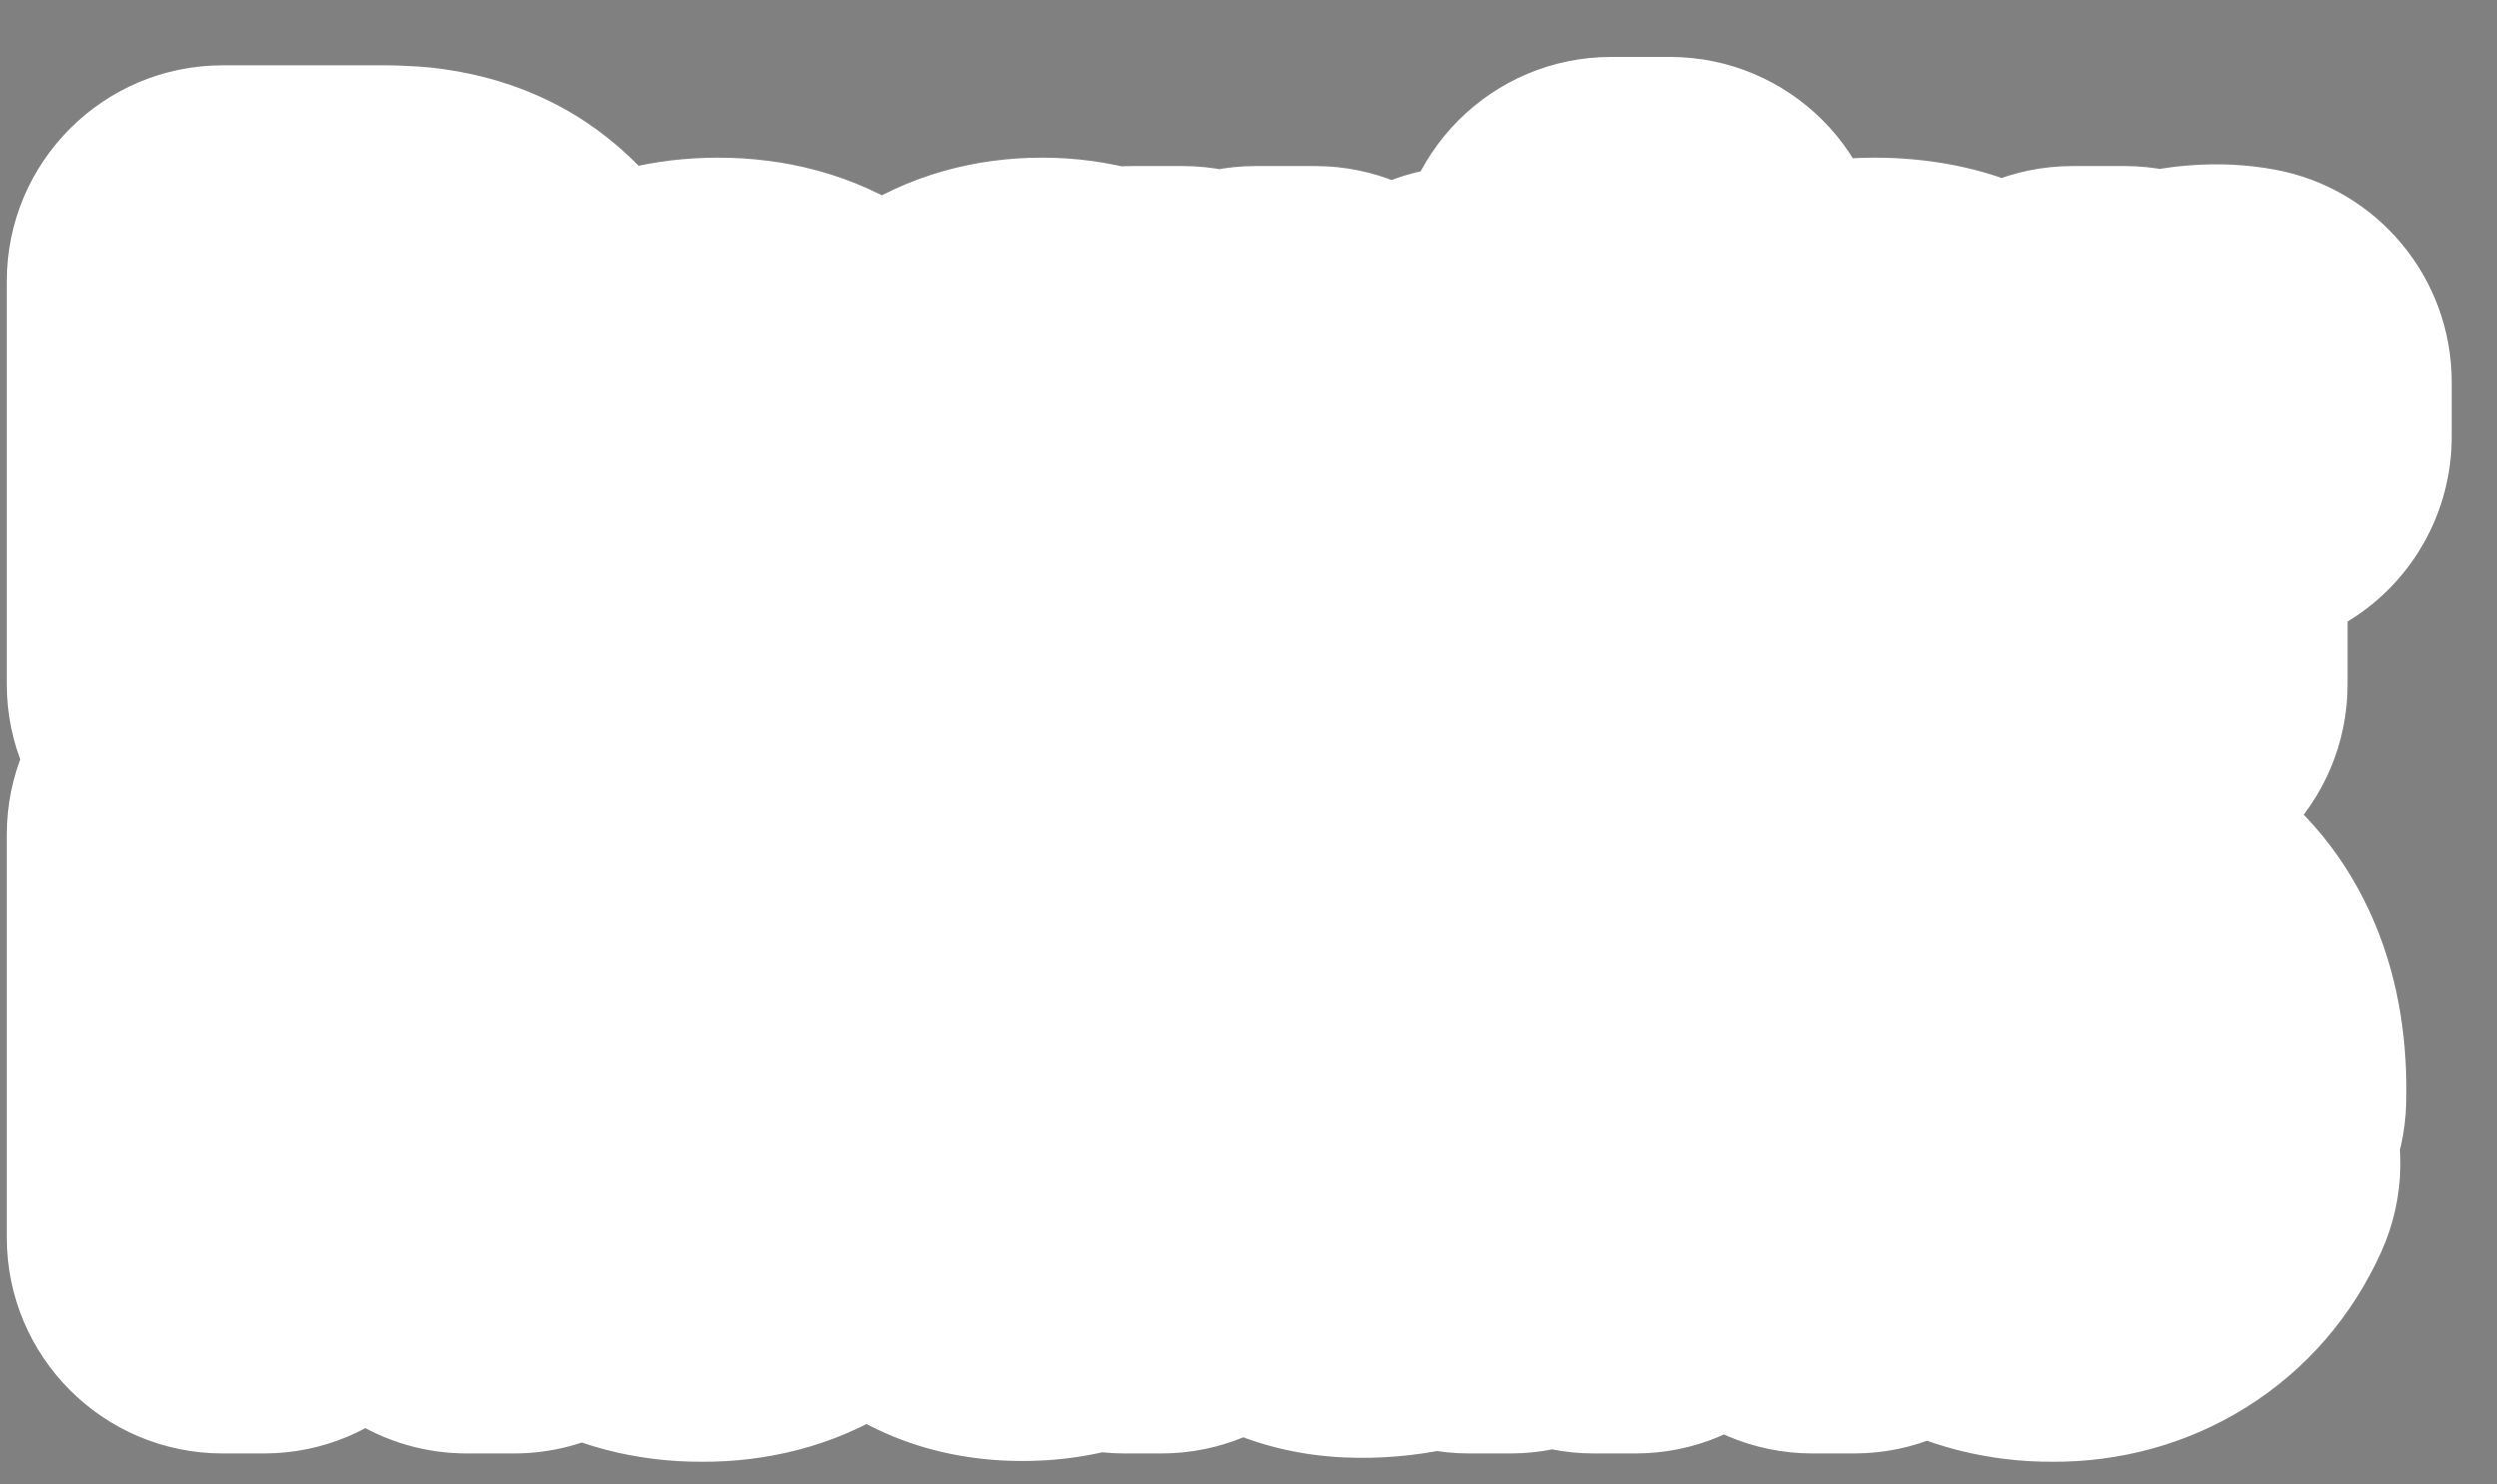 <svg width="185" height="110" viewBox="0 0 185 110" fill="none" xmlns="http://www.w3.org/2000/svg">
<rect x="0" y="0" width="185" height="110" fill="#808080" stroke="none"/>
<mask id="path-1-outside-1_197_804" maskUnits="userSpaceOnUse" x="-0.4" y="3.7" width="183" height="105" fill="black">
<rect fill="white" x="-0.4" y="3.7" width="183" height="105"/>
<path d="M16.503 50.7V20.84H28.571C28.862 20.84 29.221 20.854 29.65 20.882C30.078 20.895 30.486 20.937 30.873 21.006C32.532 21.269 33.914 21.835 35.02 22.706C36.14 23.577 36.976 24.676 37.529 26.003C38.082 27.331 38.359 28.796 38.359 30.399C38.359 32.777 37.751 34.83 36.534 36.558C35.318 38.272 33.493 39.343 31.06 39.772L29.297 39.979H20.837V50.7H16.503ZM33.963 50.7L28.074 38.549L32.449 37.429L38.919 50.7H33.963ZM20.837 35.874H28.405C28.682 35.874 28.986 35.86 29.318 35.832C29.663 35.805 29.988 35.756 30.293 35.687C31.177 35.48 31.889 35.1 32.428 34.547C32.967 33.98 33.355 33.33 33.59 32.597C33.825 31.865 33.942 31.132 33.942 30.399C33.942 29.667 33.825 28.941 33.59 28.222C33.355 27.489 32.967 26.847 32.428 26.294C31.889 25.727 31.177 25.34 30.293 25.133C29.988 25.049 29.663 24.994 29.318 24.967C28.986 24.939 28.682 24.925 28.405 24.925H20.837V35.874ZM53.409 51.322C51.183 51.322 49.227 50.838 47.54 49.87C45.868 48.889 44.561 47.527 43.621 45.785C42.695 44.03 42.232 41.998 42.232 39.689C42.232 37.242 42.688 35.12 43.6 33.323C44.527 31.526 45.812 30.137 47.457 29.155C49.102 28.174 51.017 27.683 53.201 27.683C55.482 27.683 57.424 28.215 59.028 29.28C60.632 30.33 61.827 31.83 62.615 33.779C63.417 35.729 63.735 38.044 63.569 40.726H59.235V39.15C59.208 36.551 58.71 34.63 57.742 33.385C56.788 32.141 55.33 31.519 53.367 31.519C51.197 31.519 49.566 32.203 48.473 33.572C47.381 34.941 46.835 36.917 46.835 39.502C46.835 41.963 47.381 43.871 48.473 45.226C49.566 46.567 51.141 47.237 53.201 47.237C54.556 47.237 55.724 46.933 56.706 46.325C57.701 45.703 58.475 44.818 59.028 43.67L63.279 45.018C62.408 47.023 61.088 48.578 59.318 49.684C57.549 50.776 55.579 51.322 53.409 51.322ZM45.425 40.726V37.346H61.413V40.726H45.425ZM77.449 61.275C76.246 61.275 75.078 61.089 73.945 60.715C72.825 60.342 71.802 59.789 70.876 59.057C69.95 58.338 69.182 57.446 68.574 56.382L72.576 54.349C73.06 55.303 73.751 56.002 74.65 56.444C75.548 56.886 76.495 57.107 77.49 57.107C78.721 57.107 79.772 56.886 80.642 56.444C81.513 56.015 82.17 55.366 82.612 54.495C83.069 53.624 83.29 52.545 83.276 51.26V44.998H83.794V28.305H87.63V51.301C87.63 51.896 87.61 52.462 87.568 53.002C87.527 53.541 87.451 54.08 87.34 54.619C87.022 56.126 86.414 57.37 85.515 58.352C84.631 59.333 83.497 60.066 82.115 60.55C80.746 61.033 79.191 61.275 77.449 61.275ZM77.117 51.322C75.03 51.322 73.226 50.804 71.705 49.767C70.198 48.73 69.03 47.32 68.201 45.537C67.385 43.74 66.977 41.721 66.977 39.482C66.977 37.228 67.392 35.217 68.222 33.448C69.051 31.664 70.226 30.261 71.747 29.238C73.281 28.201 75.099 27.683 77.2 27.683C79.315 27.683 81.092 28.201 82.529 29.238C83.981 30.261 85.073 31.664 85.806 33.448C86.552 35.231 86.925 37.242 86.925 39.482C86.925 41.721 86.552 43.733 85.806 45.516C85.059 47.299 83.96 48.716 82.509 49.767C81.057 50.804 79.26 51.322 77.117 51.322ZM77.719 47.403C79.142 47.403 80.304 47.064 81.202 46.387C82.101 45.709 82.757 44.776 83.172 43.587C83.587 42.399 83.794 41.03 83.794 39.482C83.794 37.934 83.58 36.565 83.151 35.376C82.737 34.187 82.087 33.261 81.202 32.597C80.331 31.934 79.219 31.602 77.864 31.602C76.426 31.602 75.244 31.955 74.318 32.66C73.392 33.365 72.701 34.312 72.244 35.501C71.802 36.689 71.581 38.016 71.581 39.482C71.581 40.961 71.802 42.302 72.244 43.505C72.701 44.693 73.378 45.64 74.276 46.345C75.189 47.05 76.336 47.403 77.719 47.403ZM101.893 51.301C100.344 51.301 99.045 51.053 97.994 50.555C96.944 50.057 96.087 49.407 95.423 48.606C94.773 47.79 94.275 46.905 93.93 45.951C93.584 44.998 93.349 44.064 93.225 43.152C93.1 42.24 93.038 41.438 93.038 40.747V28.305H97.434V39.316C97.434 40.187 97.503 41.085 97.642 42.012C97.794 42.924 98.07 43.774 98.471 44.562C98.886 45.35 99.46 45.986 100.192 46.47C100.939 46.954 101.906 47.196 103.095 47.196C103.869 47.196 104.602 47.071 105.293 46.822C105.984 46.56 106.586 46.145 107.097 45.578C107.623 45.011 108.03 44.265 108.321 43.339C108.625 42.413 108.777 41.286 108.777 39.959L111.473 40.975C111.473 43.007 111.092 44.804 110.332 46.366C109.572 47.914 108.48 49.124 107.056 49.995C105.632 50.866 103.911 51.301 101.893 51.301ZM109.295 50.7V44.23H108.777V28.305H113.152V50.7H109.295ZM119.383 50.7V20.218H123.717V50.7H119.383ZM136.268 51.322C134.609 51.322 133.22 51.018 132.1 50.41C130.98 49.788 130.13 48.972 129.55 47.963C128.983 46.94 128.699 45.82 128.699 44.604C128.699 43.47 128.9 42.475 129.301 41.618C129.702 40.761 130.296 40.035 131.084 39.44C131.872 38.832 132.84 38.341 133.987 37.968C134.982 37.678 136.109 37.422 137.367 37.201C138.625 36.98 139.945 36.772 141.328 36.579C142.724 36.385 144.106 36.192 145.475 35.998L143.899 36.869C143.926 35.113 143.553 33.814 142.779 32.971C142.019 32.114 140.705 31.685 138.839 31.685C137.664 31.685 136.586 31.962 135.604 32.514C134.623 33.054 133.939 33.952 133.552 35.21L129.508 33.966C130.061 32.044 131.112 30.517 132.66 29.383C134.222 28.25 136.296 27.683 138.881 27.683C140.885 27.683 142.627 28.029 144.106 28.72C145.599 29.397 146.691 30.475 147.382 31.955C147.742 32.687 147.963 33.461 148.046 34.277C148.129 35.093 148.17 35.971 148.17 36.91V50.7H144.334V45.578L145.081 46.242C144.155 47.956 142.973 49.235 141.535 50.078C140.111 50.907 138.355 51.322 136.268 51.322ZM137.035 47.776C138.266 47.776 139.323 47.562 140.208 47.133C141.093 46.691 141.805 46.131 142.344 45.454C142.883 44.776 143.235 44.071 143.401 43.339C143.636 42.675 143.768 41.929 143.795 41.099C143.837 40.27 143.857 39.606 143.857 39.108L145.267 39.627C143.899 39.834 142.655 40.021 141.535 40.187C140.415 40.353 139.399 40.519 138.487 40.684C137.588 40.837 136.786 41.023 136.081 41.244C135.487 41.452 134.955 41.7 134.485 41.991C134.029 42.281 133.662 42.634 133.386 43.048C133.123 43.463 132.992 43.968 132.992 44.562C132.992 45.143 133.137 45.682 133.427 46.179C133.717 46.663 134.16 47.05 134.754 47.341C135.349 47.631 136.109 47.776 137.035 47.776ZM153.555 50.7V28.305H157.412V33.738L156.873 33.033C157.149 32.314 157.509 31.657 157.951 31.063C158.393 30.455 158.905 29.957 159.486 29.57C160.052 29.155 160.681 28.837 161.372 28.616C162.078 28.381 162.796 28.243 163.529 28.201C164.262 28.146 164.967 28.181 165.644 28.305V32.369C164.911 32.176 164.096 32.12 163.197 32.203C162.313 32.286 161.497 32.57 160.75 33.054C160.045 33.51 159.486 34.063 159.071 34.712C158.67 35.362 158.38 36.088 158.2 36.89C158.02 37.678 157.93 38.514 157.93 39.399V50.7H153.555ZM16.503 91.7V61.84H28.032C28.323 61.84 28.647 61.854 29.007 61.882C29.38 61.895 29.753 61.937 30.127 62.006C31.689 62.241 33.009 62.787 34.087 63.644C35.179 64.487 36.002 65.552 36.555 66.838C37.121 68.123 37.405 69.547 37.405 71.109C37.405 73.362 36.81 75.319 35.622 76.977C34.433 78.636 32.732 79.68 30.521 80.109L29.463 80.357H19.551V91.7H16.503ZM34.585 91.7L28.696 79.549L31.62 78.429L38.089 91.7H34.585ZM19.551 77.454H27.949C28.198 77.454 28.488 77.441 28.82 77.413C29.152 77.385 29.477 77.337 29.795 77.268C30.818 77.046 31.654 76.625 32.304 76.003C32.967 75.381 33.458 74.641 33.776 73.784C34.108 72.927 34.274 72.035 34.274 71.109C34.274 70.183 34.108 69.291 33.776 68.434C33.458 67.563 32.967 66.817 32.304 66.195C31.654 65.573 30.818 65.151 29.795 64.93C29.477 64.861 29.152 64.819 28.82 64.805C28.488 64.778 28.198 64.764 27.949 64.764H19.551V77.454ZM52.018 92.322C49.792 92.322 47.892 91.817 46.316 90.808C44.74 89.799 43.53 88.403 42.687 86.62C41.843 84.836 41.422 82.79 41.422 80.482C41.422 78.132 41.85 76.072 42.708 74.302C43.565 72.533 44.781 71.157 46.357 70.176C47.947 69.181 49.834 68.683 52.018 68.683C54.257 68.683 56.165 69.188 57.741 70.197C59.331 71.192 60.54 72.581 61.37 74.365C62.213 76.134 62.635 78.173 62.635 80.482C62.635 82.832 62.213 84.898 61.37 86.682C60.527 88.451 59.31 89.834 57.72 90.829C56.131 91.824 54.23 92.322 52.018 92.322ZM52.018 89.398C54.506 89.398 56.359 88.576 57.575 86.931C58.792 85.272 59.4 83.122 59.4 80.482C59.4 77.772 58.785 75.616 57.554 74.012C56.338 72.409 54.492 71.607 52.018 71.607C50.345 71.607 48.963 71.987 47.871 72.747C46.792 73.494 45.984 74.537 45.445 75.878C44.919 77.206 44.657 78.74 44.657 80.482C44.657 83.177 45.279 85.341 46.523 86.972C47.767 88.59 49.599 89.398 52.018 89.398ZM75.773 92.26C74.432 92.26 73.257 92.052 72.248 91.638C71.252 91.223 70.402 90.663 69.697 89.958C69.006 89.253 68.446 88.451 68.018 87.553C67.589 86.64 67.278 85.68 67.085 84.67C66.891 83.647 66.794 82.631 66.794 81.622V69.305H69.863V80.731C69.863 81.961 69.981 83.101 70.216 84.152C70.451 85.203 70.824 86.122 71.335 86.91C71.861 87.684 72.531 88.285 73.347 88.714C74.176 89.142 75.179 89.357 76.354 89.357C77.432 89.357 78.379 89.17 79.194 88.797C80.024 88.424 80.715 87.891 81.268 87.2C81.835 86.495 82.263 85.645 82.554 84.65C82.844 83.641 82.989 82.507 82.989 81.249L85.146 81.726C85.146 84.021 84.745 85.949 83.943 87.511C83.141 89.073 82.035 90.255 80.625 91.057C79.215 91.859 77.598 92.26 75.773 92.26ZM83.3 91.7V86.184H82.989V69.305H86.037V91.7H83.3ZM104.026 91.7C102.768 91.963 101.524 92.066 100.293 92.011C99.077 91.956 97.985 91.693 97.017 91.223C96.063 90.753 95.337 90.02 94.84 89.025C94.439 88.196 94.218 87.359 94.176 86.516C94.148 85.659 94.135 84.684 94.135 83.592V63.084H97.162V83.468C97.162 84.408 97.169 85.196 97.183 85.832C97.211 86.454 97.356 87.007 97.618 87.49C98.116 88.417 98.904 88.97 99.982 89.149C101.074 89.329 102.422 89.288 104.026 89.025V91.7ZM89.345 71.918V69.305H104.026V71.918H89.345ZM108.853 65.054V61.633H111.901V65.054H108.853ZM108.853 91.7V69.305H111.901V91.7H108.853ZM134.292 91.7V80.274C134.292 79.03 134.174 77.89 133.939 76.853C133.704 75.802 133.324 74.89 132.799 74.116C132.287 73.328 131.617 72.72 130.787 72.291C129.972 71.862 128.976 71.648 127.801 71.648C126.723 71.648 125.769 71.835 124.94 72.208C124.124 72.581 123.433 73.121 122.866 73.826C122.313 74.517 121.891 75.36 121.601 76.355C121.311 77.351 121.166 78.484 121.166 79.756L119.009 79.279C119.009 76.984 119.41 75.056 120.212 73.494C121.014 71.932 122.12 70.75 123.53 69.948C124.94 69.146 126.557 68.745 128.382 68.745C129.723 68.745 130.891 68.953 131.886 69.367C132.895 69.782 133.746 70.342 134.437 71.047C135.142 71.752 135.709 72.561 136.137 73.473C136.566 74.372 136.877 75.332 137.07 76.355C137.264 77.365 137.361 78.374 137.361 79.383V91.7H134.292ZM118.097 91.7V69.305H120.855V74.821H121.166V91.7H118.097ZM152.096 92.322C149.912 92.322 148.018 91.838 146.415 90.871C144.825 89.903 143.588 88.541 142.703 86.785C141.818 85.03 141.376 82.97 141.376 80.606C141.376 78.159 141.811 76.044 142.682 74.261C143.553 72.478 144.777 71.102 146.352 70.135C147.942 69.167 149.815 68.683 151.972 68.683C154.184 68.683 156.071 69.195 157.633 70.218C159.195 71.227 160.377 72.678 161.179 74.572C161.981 76.466 162.347 78.726 162.278 81.353H159.167V80.274C159.112 77.371 158.483 75.18 157.28 73.701C156.092 72.222 154.35 71.482 152.055 71.482C149.65 71.482 147.804 72.263 146.518 73.826C145.247 75.388 144.611 77.613 144.611 80.502C144.611 83.323 145.247 85.514 146.518 87.076C147.804 88.624 149.622 89.398 151.972 89.398C153.576 89.398 154.972 89.032 156.161 88.299C157.363 87.553 158.31 86.481 159.001 85.085L161.842 86.184C160.958 88.133 159.651 89.647 157.923 90.725C156.209 91.79 154.267 92.322 152.096 92.322ZM143.532 81.353V78.802H160.64V81.353H143.532Z"/>
</mask>
<path d="M16.503 50.7V20.84H28.571C28.862 20.84 29.221 20.854 29.65 20.882C30.078 20.895 30.486 20.937 30.873 21.006C32.532 21.269 33.914 21.835 35.02 22.706C36.14 23.577 36.976 24.676 37.529 26.003C38.082 27.331 38.359 28.796 38.359 30.399C38.359 32.777 37.751 34.83 36.534 36.558C35.318 38.272 33.493 39.343 31.06 39.772L29.297 39.979H20.837V50.7H16.503ZM33.963 50.7L28.074 38.549L32.449 37.429L38.919 50.7H33.963ZM20.837 35.874H28.405C28.682 35.874 28.986 35.86 29.318 35.832C29.663 35.805 29.988 35.756 30.293 35.687C31.177 35.48 31.889 35.1 32.428 34.547C32.967 33.98 33.355 33.33 33.59 32.597C33.825 31.865 33.942 31.132 33.942 30.399C33.942 29.667 33.825 28.941 33.59 28.222C33.355 27.489 32.967 26.847 32.428 26.294C31.889 25.727 31.177 25.34 30.293 25.133C29.988 25.049 29.663 24.994 29.318 24.967C28.986 24.939 28.682 24.925 28.405 24.925H20.837V35.874ZM53.409 51.322C51.183 51.322 49.227 50.838 47.54 49.87C45.868 48.889 44.561 47.527 43.621 45.785C42.695 44.03 42.232 41.998 42.232 39.689C42.232 37.242 42.688 35.12 43.6 33.323C44.527 31.526 45.812 30.137 47.457 29.155C49.102 28.174 51.017 27.683 53.201 27.683C55.482 27.683 57.424 28.215 59.028 29.28C60.632 30.33 61.827 31.83 62.615 33.779C63.417 35.729 63.735 38.044 63.569 40.726H59.235V39.15C59.208 36.551 58.71 34.63 57.742 33.385C56.788 32.141 55.33 31.519 53.367 31.519C51.197 31.519 49.566 32.203 48.473 33.572C47.381 34.941 46.835 36.917 46.835 39.502C46.835 41.963 47.381 43.871 48.473 45.226C49.566 46.567 51.141 47.237 53.201 47.237C54.556 47.237 55.724 46.933 56.706 46.325C57.701 45.703 58.475 44.818 59.028 43.67L63.279 45.018C62.408 47.023 61.088 48.578 59.318 49.684C57.549 50.776 55.579 51.322 53.409 51.322ZM45.425 40.726V37.346H61.413V40.726H45.425ZM77.449 61.275C76.246 61.275 75.078 61.089 73.945 60.715C72.825 60.342 71.802 59.789 70.876 59.057C69.95 58.338 69.182 57.446 68.574 56.382L72.576 54.349C73.06 55.303 73.751 56.002 74.65 56.444C75.548 56.886 76.495 57.107 77.49 57.107C78.721 57.107 79.772 56.886 80.642 56.444C81.513 56.015 82.17 55.366 82.612 54.495C83.069 53.624 83.29 52.545 83.276 51.26V44.998H83.794V28.305H87.63V51.301C87.63 51.896 87.61 52.462 87.568 53.002C87.527 53.541 87.451 54.08 87.34 54.619C87.022 56.126 86.414 57.37 85.515 58.352C84.631 59.333 83.497 60.066 82.115 60.55C80.746 61.033 79.191 61.275 77.449 61.275ZM77.117 51.322C75.03 51.322 73.226 50.804 71.705 49.767C70.198 48.73 69.03 47.32 68.201 45.537C67.385 43.74 66.977 41.721 66.977 39.482C66.977 37.228 67.392 35.217 68.222 33.448C69.051 31.664 70.226 30.261 71.747 29.238C73.281 28.201 75.099 27.683 77.2 27.683C79.315 27.683 81.092 28.201 82.529 29.238C83.981 30.261 85.073 31.664 85.806 33.448C86.552 35.231 86.925 37.242 86.925 39.482C86.925 41.721 86.552 43.733 85.806 45.516C85.059 47.299 83.96 48.716 82.509 49.767C81.057 50.804 79.26 51.322 77.117 51.322ZM77.719 47.403C79.142 47.403 80.304 47.064 81.202 46.387C82.101 45.709 82.757 44.776 83.172 43.587C83.587 42.399 83.794 41.03 83.794 39.482C83.794 37.934 83.58 36.565 83.151 35.376C82.737 34.187 82.087 33.261 81.202 32.597C80.331 31.934 79.219 31.602 77.864 31.602C76.426 31.602 75.244 31.955 74.318 32.66C73.392 33.365 72.701 34.312 72.244 35.501C71.802 36.689 71.581 38.016 71.581 39.482C71.581 40.961 71.802 42.302 72.244 43.505C72.701 44.693 73.378 45.64 74.276 46.345C75.189 47.05 76.336 47.403 77.719 47.403ZM101.893 51.301C100.344 51.301 99.045 51.053 97.994 50.555C96.944 50.057 96.087 49.407 95.423 48.606C94.773 47.79 94.275 46.905 93.93 45.951C93.584 44.998 93.349 44.064 93.225 43.152C93.1 42.24 93.038 41.438 93.038 40.747V28.305H97.434V39.316C97.434 40.187 97.503 41.085 97.642 42.012C97.794 42.924 98.07 43.774 98.471 44.562C98.886 45.35 99.46 45.986 100.192 46.47C100.939 46.954 101.906 47.196 103.095 47.196C103.869 47.196 104.602 47.071 105.293 46.822C105.984 46.56 106.586 46.145 107.097 45.578C107.623 45.011 108.03 44.265 108.321 43.339C108.625 42.413 108.777 41.286 108.777 39.959L111.473 40.975C111.473 43.007 111.092 44.804 110.332 46.366C109.572 47.914 108.48 49.124 107.056 49.995C105.632 50.866 103.911 51.301 101.893 51.301ZM109.295 50.7V44.23H108.777V28.305H113.152V50.7H109.295ZM119.383 50.7V20.218H123.717V50.7H119.383ZM136.268 51.322C134.609 51.322 133.22 51.018 132.1 50.41C130.98 49.788 130.13 48.972 129.55 47.963C128.983 46.94 128.699 45.82 128.699 44.604C128.699 43.47 128.9 42.475 129.301 41.618C129.702 40.761 130.296 40.035 131.084 39.44C131.872 38.832 132.84 38.341 133.987 37.968C134.982 37.678 136.109 37.422 137.367 37.201C138.625 36.98 139.945 36.772 141.328 36.579C142.724 36.385 144.106 36.192 145.475 35.998L143.899 36.869C143.926 35.113 143.553 33.814 142.779 32.971C142.019 32.114 140.705 31.685 138.839 31.685C137.664 31.685 136.586 31.962 135.604 32.514C134.623 33.054 133.939 33.952 133.552 35.21L129.508 33.966C130.061 32.044 131.112 30.517 132.66 29.383C134.222 28.25 136.296 27.683 138.881 27.683C140.885 27.683 142.627 28.029 144.106 28.72C145.599 29.397 146.691 30.475 147.382 31.955C147.742 32.687 147.963 33.461 148.046 34.277C148.129 35.093 148.17 35.971 148.17 36.91V50.7H144.334V45.578L145.081 46.242C144.155 47.956 142.973 49.235 141.535 50.078C140.111 50.907 138.355 51.322 136.268 51.322ZM137.035 47.776C138.266 47.776 139.323 47.562 140.208 47.133C141.093 46.691 141.805 46.131 142.344 45.454C142.883 44.776 143.235 44.071 143.401 43.339C143.636 42.675 143.768 41.929 143.795 41.099C143.837 40.27 143.857 39.606 143.857 39.108L145.267 39.627C143.899 39.834 142.655 40.021 141.535 40.187C140.415 40.353 139.399 40.519 138.487 40.684C137.588 40.837 136.786 41.023 136.081 41.244C135.487 41.452 134.955 41.7 134.485 41.991C134.029 42.281 133.662 42.634 133.386 43.048C133.123 43.463 132.992 43.968 132.992 44.562C132.992 45.143 133.137 45.682 133.427 46.179C133.717 46.663 134.16 47.05 134.754 47.341C135.349 47.631 136.109 47.776 137.035 47.776ZM153.555 50.7V28.305H157.412V33.738L156.873 33.033C157.149 32.314 157.509 31.657 157.951 31.063C158.393 30.455 158.905 29.957 159.486 29.57C160.052 29.155 160.681 28.837 161.372 28.616C162.078 28.381 162.796 28.243 163.529 28.201C164.262 28.146 164.967 28.181 165.644 28.305V32.369C164.911 32.176 164.096 32.12 163.197 32.203C162.313 32.286 161.497 32.57 160.75 33.054C160.045 33.51 159.486 34.063 159.071 34.712C158.67 35.362 158.38 36.088 158.2 36.89C158.02 37.678 157.93 38.514 157.93 39.399V50.7H153.555ZM16.503 91.7V61.84H28.032C28.323 61.84 28.647 61.854 29.007 61.882C29.38 61.895 29.753 61.937 30.127 62.006C31.689 62.241 33.009 62.787 34.087 63.644C35.179 64.487 36.002 65.552 36.555 66.838C37.121 68.123 37.405 69.547 37.405 71.109C37.405 73.362 36.81 75.319 35.622 76.977C34.433 78.636 32.732 79.68 30.521 80.109L29.463 80.357H19.551V91.7H16.503ZM34.585 91.7L28.696 79.549L31.62 78.429L38.089 91.7H34.585ZM19.551 77.454H27.949C28.198 77.454 28.488 77.441 28.82 77.413C29.152 77.385 29.477 77.337 29.795 77.268C30.818 77.046 31.654 76.625 32.304 76.003C32.967 75.381 33.458 74.641 33.776 73.784C34.108 72.927 34.274 72.035 34.274 71.109C34.274 70.183 34.108 69.291 33.776 68.434C33.458 67.563 32.967 66.817 32.304 66.195C31.654 65.573 30.818 65.151 29.795 64.93C29.477 64.861 29.152 64.819 28.82 64.805C28.488 64.778 28.198 64.764 27.949 64.764H19.551V77.454ZM52.018 92.322C49.792 92.322 47.892 91.817 46.316 90.808C44.74 89.799 43.53 88.403 42.687 86.62C41.843 84.836 41.422 82.79 41.422 80.482C41.422 78.132 41.85 76.072 42.708 74.302C43.565 72.533 44.781 71.157 46.357 70.176C47.947 69.181 49.834 68.683 52.018 68.683C54.257 68.683 56.165 69.188 57.741 70.197C59.331 71.192 60.54 72.581 61.37 74.365C62.213 76.134 62.635 78.173 62.635 80.482C62.635 82.832 62.213 84.898 61.37 86.682C60.527 88.451 59.31 89.834 57.72 90.829C56.131 91.824 54.23 92.322 52.018 92.322ZM52.018 89.398C54.506 89.398 56.359 88.576 57.575 86.931C58.792 85.272 59.4 83.122 59.4 80.482C59.4 77.772 58.785 75.616 57.554 74.012C56.338 72.409 54.492 71.607 52.018 71.607C50.345 71.607 48.963 71.987 47.871 72.747C46.792 73.494 45.984 74.537 45.445 75.878C44.919 77.206 44.657 78.74 44.657 80.482C44.657 83.177 45.279 85.341 46.523 86.972C47.767 88.59 49.599 89.398 52.018 89.398ZM75.773 92.26C74.432 92.26 73.257 92.052 72.248 91.638C71.252 91.223 70.402 90.663 69.697 89.958C69.006 89.253 68.446 88.451 68.018 87.553C67.589 86.64 67.278 85.68 67.085 84.67C66.891 83.647 66.794 82.631 66.794 81.622V69.305H69.863V80.731C69.863 81.961 69.981 83.101 70.216 84.152C70.451 85.203 70.824 86.122 71.335 86.91C71.861 87.684 72.531 88.285 73.347 88.714C74.176 89.142 75.179 89.357 76.354 89.357C77.432 89.357 78.379 89.17 79.194 88.797C80.024 88.424 80.715 87.891 81.268 87.2C81.835 86.495 82.263 85.645 82.554 84.65C82.844 83.641 82.989 82.507 82.989 81.249L85.146 81.726C85.146 84.021 84.745 85.949 83.943 87.511C83.141 89.073 82.035 90.255 80.625 91.057C79.215 91.859 77.598 92.26 75.773 92.26ZM83.3 91.7V86.184H82.989V69.305H86.037V91.7H83.3ZM104.026 91.7C102.768 91.963 101.524 92.066 100.293 92.011C99.077 91.956 97.985 91.693 97.017 91.223C96.063 90.753 95.337 90.02 94.84 89.025C94.439 88.196 94.218 87.359 94.176 86.516C94.148 85.659 94.135 84.684 94.135 83.592V63.084H97.162V83.468C97.162 84.408 97.169 85.196 97.183 85.832C97.211 86.454 97.356 87.007 97.618 87.49C98.116 88.417 98.904 88.97 99.982 89.149C101.074 89.329 102.422 89.288 104.026 89.025V91.7ZM89.345 71.918V69.305H104.026V71.918H89.345ZM108.853 65.054V61.633H111.901V65.054H108.853ZM108.853 91.7V69.305H111.901V91.7H108.853ZM134.292 91.7V80.274C134.292 79.03 134.174 77.89 133.939 76.853C133.704 75.802 133.324 74.89 132.799 74.116C132.287 73.328 131.617 72.72 130.787 72.291C129.972 71.862 128.976 71.648 127.801 71.648C126.723 71.648 125.769 71.835 124.94 72.208C124.124 72.581 123.433 73.121 122.866 73.826C122.313 74.517 121.891 75.36 121.601 76.355C121.311 77.351 121.166 78.484 121.166 79.756L119.009 79.279C119.009 76.984 119.41 75.056 120.212 73.494C121.014 71.932 122.12 70.75 123.53 69.948C124.94 69.146 126.557 68.745 128.382 68.745C129.723 68.745 130.891 68.953 131.886 69.367C132.895 69.782 133.746 70.342 134.437 71.047C135.142 71.752 135.709 72.561 136.137 73.473C136.566 74.372 136.877 75.332 137.07 76.355C137.264 77.365 137.361 78.374 137.361 79.383V91.7H134.292ZM118.097 91.7V69.305H120.855V74.821H121.166V91.7H118.097ZM152.096 92.322C149.912 92.322 148.018 91.838 146.415 90.871C144.825 89.903 143.588 88.541 142.703 86.785C141.818 85.03 141.376 82.97 141.376 80.606C141.376 78.159 141.811 76.044 142.682 74.261C143.553 72.478 144.777 71.102 146.352 70.135C147.942 69.167 149.815 68.683 151.972 68.683C154.184 68.683 156.071 69.195 157.633 70.218C159.195 71.227 160.377 72.678 161.179 74.572C161.981 76.466 162.347 78.726 162.278 81.353H159.167V80.274C159.112 77.371 158.483 75.18 157.28 73.701C156.092 72.222 154.35 71.482 152.055 71.482C149.65 71.482 147.804 72.263 146.518 73.826C145.247 75.388 144.611 77.613 144.611 80.502C144.611 83.323 145.247 85.514 146.518 87.076C147.804 88.624 149.622 89.398 151.972 89.398C153.576 89.398 154.972 89.032 156.161 88.299C157.363 87.553 158.31 86.481 159.001 85.085L161.842 86.184C160.958 88.133 159.651 89.647 157.923 90.725C156.209 91.79 154.267 92.322 152.096 92.322ZM143.532 81.353V78.802H160.64V81.353H143.532Z" fill="black"/>
<path d="M16.503 50.7H0.503C0.503 59.536 7.666 66.7 16.503 66.7L16.503 50.7ZM16.503 20.84V4.84C7.666 4.84 0.503 12.004 0.503 20.84L16.503 20.84ZM29.65 20.882L28.619 36.848C28.791 36.859 28.962 36.868 29.134 36.873L29.65 20.882ZM30.873 21.006L28.06 36.757C28.164 36.775 28.267 36.793 28.371 36.809L30.873 21.006ZM35.02 22.706L25.121 35.276C25.146 35.296 25.172 35.316 25.197 35.336L35.02 22.706ZM37.529 26.003L52.299 19.849L52.299 19.849L37.529 26.003ZM36.534 36.558L49.582 45.818C49.594 45.801 49.605 45.785 49.617 45.769L36.534 36.558ZM31.06 39.772L32.929 55.663C33.232 55.627 33.535 55.583 33.835 55.529L31.06 39.772ZM29.297 39.979V55.979C29.922 55.979 30.546 55.943 31.167 55.87L29.297 39.979ZM20.837 39.979V23.979C12 23.979 4.837 31.143 4.837 39.979H20.837ZM20.837 50.7V66.7C29.673 66.7 36.837 59.536 36.837 50.7H20.837ZM33.963 50.7L19.564 57.678C22.239 63.196 27.831 66.7 33.963 66.7V50.7ZM28.074 38.549L24.107 23.048C19.454 24.239 15.582 27.457 13.56 31.814C11.539 36.17 11.581 41.205 13.675 45.527L28.074 38.549ZM32.449 37.429L46.831 30.418C43.504 23.593 35.838 20.046 28.482 21.928L32.449 37.429ZM38.919 50.7V66.7C44.435 66.7 49.563 63.858 52.487 59.18C55.41 54.502 55.718 48.648 53.301 43.689L38.919 50.7ZM20.837 35.874H4.837C4.837 44.71 12 51.874 20.837 51.874L20.837 35.874ZM29.318 35.832L28.042 19.883C28.024 19.885 28.007 19.886 27.989 19.887L29.318 35.832ZM30.293 35.687L33.838 51.289C33.873 51.281 33.908 51.273 33.944 51.265L30.293 35.687ZM32.428 34.547L43.884 45.716C43.93 45.669 43.976 45.622 44.021 45.574L32.428 34.547ZM33.59 32.597L48.825 37.484L48.825 37.484L33.59 32.597ZM33.59 28.222L18.354 33.109C18.363 33.137 18.372 33.166 18.382 33.194L33.59 28.222ZM32.428 26.294L20.835 37.321C20.881 37.369 20.926 37.416 20.972 37.463L32.428 26.294ZM30.293 25.133L26.083 40.569C26.268 40.619 26.454 40.666 26.641 40.71L30.293 25.133ZM29.318 24.967L27.989 40.911C28.007 40.913 28.024 40.914 28.042 40.916L29.318 24.967ZM20.837 24.925V8.925C12 8.925 4.837 16.088 4.837 24.925L20.837 24.925ZM32.503 50.7V20.84H0.503V50.7H32.503ZM16.503 36.84H28.571V4.84H16.503V36.84ZM28.571 36.84C28.518 36.84 28.481 36.84 28.462 36.839C28.442 36.839 28.436 36.838 28.444 36.839C28.451 36.839 28.47 36.84 28.5 36.841C28.53 36.843 28.57 36.845 28.619 36.848L30.68 4.915C30.054 4.874 29.325 4.84 28.571 4.84V36.84ZM29.134 36.873C28.86 36.864 28.497 36.835 28.06 36.757L33.686 5.255C32.475 5.039 31.296 4.926 30.166 4.89L29.134 36.873ZM28.371 36.809C27.85 36.727 26.544 36.397 25.121 35.276L44.919 10.136C41.285 7.274 37.214 5.811 33.375 5.203L28.371 36.809ZM25.197 35.336C24.106 34.487 23.254 33.343 22.76 32.157L52.299 19.849C50.698 16.009 48.174 12.667 44.843 10.077L25.197 35.336ZM22.76 32.157C22.412 31.321 22.359 30.664 22.359 30.399H54.359C54.359 26.927 53.753 23.34 52.299 19.849L22.76 32.157ZM22.359 30.399C22.359 30.217 22.383 29.779 22.562 29.177C22.745 28.558 23.045 27.924 23.451 27.348L49.617 45.769C52.965 41.013 54.359 35.645 54.359 30.399H22.359ZM23.486 27.298C24.196 26.297 25.127 25.452 26.152 24.849C27.134 24.273 27.932 24.077 28.284 24.015L33.835 55.529C39.632 54.508 45.506 51.562 49.582 45.818L23.486 27.298ZM29.19 23.882L27.428 24.089L31.167 55.87L32.929 55.663L29.19 23.882ZM29.297 23.979H20.837V55.979H29.297V23.979ZM4.837 39.979V50.7H36.837V39.979H4.837ZM20.837 34.7H16.503V66.7H20.837V34.7ZM48.361 43.722L42.472 31.571L13.675 45.527L19.564 57.678L48.361 43.722ZM32.041 54.049L36.416 52.929L28.482 21.928L24.107 23.048L32.041 54.049ZM18.067 44.44L24.537 57.711L53.301 43.689L46.831 30.418L18.067 44.44ZM38.919 34.7H33.963V66.7H38.919V34.7ZM20.837 51.874H28.405V19.874H20.837V51.874ZM28.405 51.874C29.204 51.874 29.959 51.834 30.647 51.777L27.989 19.887C28.014 19.886 28.16 19.874 28.405 19.874V51.874ZM30.594 51.781C31.62 51.699 32.71 51.546 33.838 51.289L26.747 20.085C27.267 19.967 27.707 19.91 28.042 19.883L30.594 51.781ZM33.944 51.265C37.264 50.487 40.864 48.814 43.884 45.716L20.972 23.377C22.914 21.386 25.091 20.473 26.641 20.109L33.944 51.265ZM44.021 45.574C46.193 43.291 47.841 40.551 48.825 37.484L18.354 27.711C18.868 26.109 19.742 24.669 20.835 23.519L44.021 45.574ZM48.825 37.484C49.541 35.252 49.942 32.873 49.942 30.399H17.942C17.942 29.392 18.108 28.478 18.354 27.711L48.825 37.484ZM49.942 30.399C49.942 27.924 49.54 25.522 48.797 23.25L18.382 33.194C18.109 32.36 17.942 31.41 17.942 30.399H49.942ZM48.825 23.335C47.831 20.235 46.146 17.444 43.884 15.124L20.972 37.463C19.789 36.25 18.878 34.744 18.354 33.109L48.825 23.335ZM44.021 15.266C41.005 12.095 37.36 10.355 33.944 9.555L26.641 40.71C24.994 40.324 22.774 39.359 20.835 37.321L44.021 15.266ZM34.502 9.696C33.149 9.327 31.834 9.117 30.594 9.018L28.042 40.916C27.493 40.872 26.828 40.772 26.083 40.569L34.502 9.696ZM30.647 9.022C29.959 8.965 29.204 8.925 28.405 8.925V40.925C28.16 40.925 28.014 40.913 27.989 40.911L30.647 9.022ZM28.405 8.925H20.837V40.925H28.405V8.925ZM4.837 24.925V35.874H36.837V24.925H4.837ZM47.54 49.87L39.443 63.67C39.488 63.697 39.532 63.723 39.578 63.748L47.54 49.87ZM43.621 45.785L29.47 53.251C29.493 53.296 29.517 53.34 29.541 53.384L43.621 45.785ZM43.6 33.323L29.378 25.993C29.363 26.022 29.349 26.051 29.334 26.08L43.6 33.323ZM47.457 29.155L39.259 15.415L39.259 15.415L47.457 29.155ZM59.028 29.28L50.179 42.61C50.206 42.628 50.233 42.645 50.26 42.663L59.028 29.28ZM62.615 33.779L47.782 39.776C47.794 39.806 47.806 39.836 47.818 39.866L62.615 33.779ZM63.569 40.726V56.726C72.022 56.726 79.017 50.151 79.539 41.714L63.569 40.726ZM59.235 40.726H43.235C43.235 49.562 50.399 56.726 59.235 56.726V40.726ZM59.235 39.15H75.235C75.235 39.093 75.235 39.036 75.234 38.98L59.235 39.15ZM57.742 33.385L45.045 43.12C45.067 43.15 45.09 43.179 45.113 43.208L57.742 33.385ZM48.473 33.572L60.98 43.552L60.98 43.552L48.473 33.572ZM48.473 45.226L36.017 55.267C36.034 55.288 36.05 55.309 36.067 55.33L48.473 45.226ZM56.706 46.325L65.134 59.925C65.151 59.914 65.168 59.903 65.186 59.893L56.706 46.325ZM59.028 43.67L63.864 28.419C56.275 26.012 48.071 29.552 44.614 36.724L59.028 43.67ZM63.279 45.018L77.954 51.394C79.758 47.24 79.718 42.516 77.843 38.393C75.967 34.27 72.432 31.136 68.115 29.767L63.279 45.018ZM59.318 49.684L67.722 63.3C67.747 63.284 67.773 63.268 67.798 63.252L59.318 49.684ZM45.425 40.726H29.425C29.425 49.562 36.589 56.726 45.425 56.726V40.726ZM45.425 37.346V21.346C36.589 21.346 29.425 28.509 29.425 37.346H45.425ZM61.413 37.346H77.413C77.413 28.509 70.249 21.346 61.413 21.346V37.346ZM61.413 40.726V56.726C70.249 56.726 77.413 49.562 77.413 40.726H61.413ZM53.409 35.322C53.457 35.322 53.712 35.328 54.114 35.427C54.527 35.529 55.01 35.71 55.503 35.993L39.578 63.748C44.02 66.297 48.799 67.322 53.409 67.322V35.322ZM55.638 36.071C56.035 36.304 56.458 36.626 56.852 37.036C57.244 37.445 57.521 37.852 57.702 38.187L29.541 53.384C31.84 57.646 35.192 61.176 39.443 63.67L55.638 36.071ZM57.773 38.32C57.993 38.737 58.116 39.113 58.179 39.39C58.24 39.657 58.232 39.774 58.232 39.689H26.232C26.232 44.174 27.145 48.845 29.47 53.251L57.773 38.32ZM58.232 39.689C58.232 39.227 58.313 39.688 57.867 40.566L29.334 26.08C27.063 30.552 26.232 35.257 26.232 39.689H58.232ZM57.823 40.653C57.668 40.953 57.407 41.364 57.003 41.8C56.594 42.242 56.13 42.612 55.655 42.895L39.259 15.415C34.902 18.015 31.595 21.692 29.378 25.993L57.823 40.653ZM55.655 42.895C55.119 43.215 54.58 43.427 54.1 43.55C53.631 43.67 53.31 43.683 53.201 43.683V11.683C48.543 11.683 43.715 12.757 39.259 15.415L55.655 42.895ZM53.201 43.683C53.099 43.683 52.715 43.671 52.14 43.513C51.546 43.35 50.861 43.062 50.179 42.61L67.877 15.949C63.196 12.842 58.037 11.683 53.201 11.683V43.683ZM50.26 42.663C49.64 42.257 49.077 41.744 48.617 41.167C48.165 40.6 47.911 40.096 47.782 39.776L77.449 27.783C75.563 23.117 72.391 18.906 67.796 15.896L50.26 42.663ZM47.818 39.866C47.651 39.459 47.609 39.196 47.604 39.154C47.599 39.122 47.627 39.3 47.6 39.738L79.539 41.714C79.814 37.259 79.353 32.409 77.412 27.693L47.818 39.866ZM63.569 24.726H59.235V56.726H63.569V24.726ZM75.235 40.726V39.15H43.235V40.726H75.235ZM75.234 38.98C75.192 34.961 74.487 28.853 70.372 23.562L45.113 43.208C43.958 41.724 43.514 40.393 43.352 39.771C43.194 39.16 43.232 38.942 43.236 39.32L75.234 38.98ZM70.44 23.651C65.705 17.474 58.921 15.519 53.367 15.519V47.519C52.689 47.519 51.323 47.414 49.656 46.703C47.882 45.946 46.263 44.71 45.045 43.12L70.44 23.651ZM53.367 15.519C47.612 15.519 40.814 17.518 35.967 23.592L60.98 43.552C59.835 44.986 58.335 46.103 56.705 46.787C55.17 47.431 53.938 47.519 53.367 47.519V15.519ZM35.967 23.592C31.757 28.869 30.835 34.956 30.835 39.502H62.835C62.835 38.879 63.006 41.013 60.98 43.552L35.967 23.592ZM30.835 39.502C30.835 44.133 31.847 50.095 36.017 55.267L60.93 35.184C62.915 37.647 62.835 39.794 62.835 39.502H30.835ZM36.067 55.33C40.788 61.127 47.35 63.237 53.201 63.237V31.237C53.897 31.237 55.187 31.351 56.738 32.011C58.367 32.704 59.8 33.797 60.88 35.122L36.067 55.33ZM53.201 63.237C57.011 63.237 61.21 62.356 65.134 59.925L48.277 32.724C50.238 31.509 52.101 31.237 53.201 31.237V63.237ZM65.186 59.893C68.963 57.532 71.692 54.246 73.442 50.617L44.614 36.724C45.258 35.389 46.439 33.873 48.226 32.757L65.186 59.893ZM54.192 58.922L58.443 60.27L68.115 29.767L63.864 28.419L54.192 58.922ZM48.604 38.642C48.75 38.307 49.011 37.836 49.438 37.334C49.868 36.826 50.358 36.416 50.838 36.116L67.798 63.252C72.447 60.346 75.858 56.218 77.954 51.394L48.604 38.642ZM50.915 36.068C51.292 35.835 51.745 35.631 52.24 35.494C52.73 35.358 53.138 35.322 53.409 35.322V67.322C58.411 67.322 63.313 66.02 67.722 63.3L50.915 36.068ZM61.425 40.726V37.346H29.425V40.726H61.425ZM45.425 53.346H61.413V21.346H45.425V53.346ZM45.413 37.346V40.726H77.413V37.346H45.413ZM61.413 24.726H45.425V56.726H61.413V24.726ZM73.945 60.715L68.885 75.894C68.903 75.901 68.922 75.907 68.941 75.913L73.945 60.715ZM70.876 59.057L80.802 46.508C80.763 46.477 80.725 46.447 80.686 46.417L70.876 59.057ZM68.574 56.382L61.33 42.115C57.424 44.099 54.503 47.596 53.246 51.793C51.99 55.989 52.509 60.517 54.682 64.32L68.574 56.382ZM72.576 54.349L86.845 47.111C84.925 43.326 81.579 40.459 77.545 39.141C73.51 37.822 69.117 38.161 65.332 40.083L72.576 54.349ZM74.65 56.444L67.583 70.799L67.583 70.799L74.65 56.444ZM80.642 56.444L73.578 42.088C73.517 42.118 73.457 42.148 73.397 42.179L80.642 56.444ZM82.612 54.495L68.439 47.071C68.408 47.13 68.377 47.189 68.347 47.249L82.612 54.495ZM83.276 51.26H67.276C67.276 51.317 67.276 51.374 67.277 51.432L83.276 51.26ZM83.276 44.998V28.998C74.439 28.998 67.276 36.161 67.276 44.998H83.276ZM83.794 44.998V60.998C92.631 60.998 99.794 53.834 99.794 44.998H83.794ZM83.794 28.305V12.305C74.958 12.305 67.794 19.468 67.794 28.305L83.794 28.305ZM87.63 28.305H103.63C103.63 19.468 96.467 12.305 87.63 12.305V28.305ZM87.568 53.002L103.521 54.229L87.568 53.002ZM87.34 54.619L102.995 57.922C103.002 57.893 103.008 57.864 103.014 57.834L87.34 54.619ZM85.515 58.352L73.714 47.547C73.686 47.578 73.659 47.608 73.631 47.639L85.515 58.352ZM82.115 60.55L76.829 45.448C76.813 45.453 76.797 45.459 76.781 45.465L82.115 60.55ZM71.705 49.767L62.636 62.948C62.654 62.961 62.673 62.974 62.692 62.986L71.705 49.767ZM68.201 45.537L53.631 52.149C53.652 52.194 53.672 52.239 53.693 52.284L68.201 45.537ZM68.222 33.448L82.709 40.239C82.716 40.224 82.722 40.21 82.729 40.195L68.222 33.448ZM71.747 29.238L80.677 42.514C80.686 42.508 80.695 42.502 80.704 42.496L71.747 29.238ZM82.529 29.238L73.171 42.216C73.218 42.249 73.265 42.283 73.312 42.317L82.529 29.238ZM85.806 33.448L71.006 39.528C71.019 39.561 71.033 39.593 71.047 39.626L85.806 33.448ZM85.806 45.516L100.565 51.694L100.565 51.694L85.806 45.516ZM82.509 49.767L91.808 62.787C91.836 62.767 91.863 62.748 91.89 62.728L82.509 49.767ZM83.172 43.587L98.279 48.858L98.279 48.858L83.172 43.587ZM83.151 35.376L68.044 40.646C68.062 40.698 68.081 40.75 68.1 40.802L83.151 35.376ZM81.202 32.597L71.506 45.324C71.538 45.349 71.57 45.373 71.602 45.397L81.202 32.597ZM74.318 32.66L64.627 19.928L64.627 19.928L74.318 32.66ZM72.244 35.501L57.306 29.768C57.287 29.819 57.268 29.87 57.249 29.921L72.244 35.501ZM72.244 43.505L57.228 49.028C57.254 49.098 57.28 49.167 57.306 49.237L72.244 43.505ZM74.276 46.345L64.4 58.933C64.431 58.958 64.462 58.982 64.493 59.006L74.276 46.345ZM77.449 45.275C77.933 45.275 78.455 45.355 78.949 45.518L68.941 75.913C71.702 76.822 74.56 77.275 77.449 77.275V45.275ZM79.004 45.536C79.648 45.751 80.272 46.089 80.802 46.508L60.949 71.605C63.332 73.49 66.002 74.933 68.885 75.894L79.004 45.536ZM80.686 46.417C81.49 47.041 82.083 47.773 82.466 48.443L54.682 64.32C56.282 67.119 58.409 69.634 61.066 71.696L80.686 46.417ZM75.818 70.648L79.82 68.616L65.332 40.083L61.33 42.115L75.818 70.648ZM58.307 61.587C60.245 65.407 63.359 68.719 67.583 70.799L81.717 42.089C84.143 43.284 85.875 45.199 86.845 47.111L58.307 61.587ZM67.583 70.799C70.666 72.316 74.029 73.107 77.49 73.107V41.107C78.962 41.107 80.431 41.456 81.717 42.089L67.583 70.799ZM77.49 73.107C80.601 73.107 84.265 72.549 87.888 70.709L73.397 42.179C75.278 41.223 76.84 41.107 77.49 41.107V73.107ZM87.707 70.8C91.705 68.832 94.878 65.677 96.878 61.74L68.347 47.249C69.462 45.054 71.321 43.198 73.578 42.088L87.707 70.8ZM96.786 61.919C98.788 58.095 99.309 54.23 99.275 51.088L67.277 51.432C67.271 50.861 67.349 49.152 68.439 47.071L96.786 61.919ZM99.276 51.26V44.998H67.276V51.26H99.276ZM83.276 60.998H83.794V28.998H83.276V60.998ZM99.794 44.998V28.305H67.794V44.998H99.794ZM83.794 44.305H87.63V12.305H83.794V44.305ZM71.63 28.305V51.301H103.63V28.305H71.63ZM71.63 51.301C71.63 51.526 71.623 51.681 71.615 51.775L103.521 54.229C103.597 53.244 103.63 52.266 103.63 51.301H71.63ZM71.615 51.775C71.626 51.634 71.645 51.509 71.666 51.404L103.014 57.834C103.257 56.651 103.427 55.448 103.521 54.229L71.615 51.775ZM71.685 51.316C71.863 50.469 72.394 48.99 73.714 47.547L97.317 69.156C100.434 65.751 102.181 61.782 102.995 57.922L71.685 51.316ZM73.631 47.639C74.732 46.418 75.959 45.752 76.829 45.448L87.4 75.651C91.035 74.379 94.529 72.248 97.4 69.064L73.631 47.639ZM76.781 45.465C77.43 45.235 77.727 45.275 77.449 45.275V77.275C80.655 77.275 84.063 76.831 87.448 75.635L76.781 45.465ZM77.117 35.322C77.403 35.322 77.932 35.359 78.618 35.556C79.319 35.757 80.044 36.087 80.719 36.547L62.692 62.986C67.216 66.071 72.261 67.322 77.117 67.322V35.322ZM80.775 36.586C81.239 36.905 81.664 37.294 82.02 37.724C82.372 38.149 82.588 38.53 82.708 38.789L53.693 52.284C55.634 56.457 58.597 60.169 62.636 62.948L80.775 36.586ZM82.77 38.924C82.884 39.175 82.941 39.38 82.966 39.506C82.991 39.627 82.977 39.629 82.977 39.482H50.977C50.977 43.695 51.754 48.012 53.631 52.149L82.77 38.924ZM82.977 39.482C82.977 39.337 82.991 39.36 82.959 39.514C82.926 39.675 82.853 39.931 82.709 40.239L53.734 26.657C51.767 30.854 50.977 35.24 50.977 39.482H82.977ZM82.729 40.195C82.598 40.477 82.366 40.883 81.992 41.33C81.612 41.783 81.163 42.187 80.677 42.514L62.816 15.963C58.699 18.732 55.679 22.474 53.714 26.7L82.729 40.195ZM80.704 42.496C80.041 42.944 79.332 43.264 78.649 43.458C77.982 43.649 77.47 43.683 77.2 43.683V11.683C72.351 11.683 67.314 12.923 62.789 15.981L80.704 42.496ZM77.2 43.683C76.953 43.683 76.395 43.653 75.636 43.431C74.853 43.203 73.994 42.809 73.171 42.216L91.888 16.261C87.231 12.902 82.009 11.683 77.2 11.683V43.683ZM73.312 42.317C72.746 41.917 72.233 41.428 71.811 40.885C71.394 40.35 71.145 39.866 71.006 39.528L100.605 27.367C98.819 23.019 95.9 19.087 91.746 16.16L73.312 42.317ZM71.047 39.626C70.956 39.41 70.923 39.26 70.914 39.213C70.906 39.17 70.925 39.25 70.925 39.482H102.925C102.925 35.453 102.25 31.294 100.565 27.269L71.047 39.626ZM70.925 39.482C70.925 39.713 70.906 39.794 70.914 39.751C70.923 39.703 70.956 39.554 71.047 39.338L100.565 51.694C102.25 47.669 102.925 43.51 102.925 39.482H70.925ZM71.047 39.338C71.174 39.033 71.402 38.596 71.779 38.11C72.16 37.618 72.621 37.172 73.127 36.806L91.89 62.728C95.911 59.818 98.776 55.968 100.565 51.694L71.047 39.338ZM73.209 36.747C74.98 35.482 76.611 35.322 77.117 35.322V67.322C81.909 67.322 87.134 66.126 91.808 62.787L73.209 36.747ZM77.719 63.403C81.685 63.403 86.497 62.432 90.834 59.163L71.571 33.611C74.11 31.696 76.6 31.403 77.719 31.403V63.403ZM90.834 59.163C94.555 56.358 96.951 52.666 98.279 48.858L68.065 38.318C68.564 36.886 69.647 35.061 71.571 33.611L90.834 59.163ZM98.279 48.858C99.403 45.636 99.794 42.427 99.794 39.482H67.794C67.794 39.633 67.771 39.161 68.065 38.318L98.279 48.858ZM99.794 39.482C99.794 36.486 99.382 33.221 98.203 29.95L68.1 40.802C67.778 39.908 67.794 39.381 67.794 39.482H99.794ZM98.259 30.106C96.947 26.345 94.571 22.624 90.802 19.797L71.602 45.397C69.603 43.898 68.527 42.029 68.044 40.646L98.259 30.106ZM90.899 19.87C86.634 16.621 81.874 15.602 77.864 15.602V47.602C76.564 47.602 74.028 47.246 71.506 45.324L90.899 19.87ZM77.864 15.602C73.765 15.602 68.941 16.645 64.627 19.928L84.009 45.391C81.547 47.264 79.087 47.602 77.864 47.602V15.602ZM64.627 19.928C61.115 22.601 58.724 26.074 57.306 29.768L87.182 41.233C86.677 42.549 85.668 44.128 84.009 45.391L64.627 19.928ZM57.249 29.921C56.048 33.149 55.581 36.403 55.581 39.482H87.581C87.581 39.63 87.556 40.23 87.24 41.08L57.249 29.921ZM55.581 39.482C55.581 42.559 56.043 45.806 57.228 49.028L87.261 37.981C87.561 38.797 87.581 39.362 87.581 39.482H55.581ZM57.306 49.237C58.677 52.808 60.971 56.243 64.4 58.933L84.153 33.758C85.785 35.038 86.724 36.579 87.182 37.773L57.306 49.237ZM64.493 59.006C68.733 62.282 73.523 63.403 77.719 63.403V31.403C79.15 31.403 81.645 31.819 84.06 33.685L64.493 59.006ZM97.994 50.555L91.145 65.015L97.994 50.555ZM95.423 48.606L82.908 58.575C82.97 58.653 83.033 58.73 83.097 58.807L95.423 48.606ZM93.93 45.951L78.887 51.402L78.887 51.402L93.93 45.951ZM93.225 43.152L109.078 40.99L109.078 40.99L93.225 43.152ZM93.038 28.305V12.305C84.202 12.305 77.038 19.468 77.038 28.305L93.038 28.305ZM97.434 28.305H113.434C113.434 19.468 106.271 12.305 97.434 12.305V28.305ZM97.642 42.012L81.817 44.373C81.83 44.463 81.844 44.553 81.859 44.642L97.642 42.012ZM98.471 44.562L84.211 51.817C84.244 51.883 84.278 51.949 84.312 52.014L98.471 44.562ZM100.192 46.47L91.375 59.821C91.413 59.846 91.452 59.871 91.49 59.896L100.192 46.47ZM105.293 46.822L110.713 61.877C110.801 61.845 110.889 61.812 110.977 61.779L105.293 46.822ZM107.097 45.578L95.362 34.702C95.314 34.754 95.266 34.806 95.219 34.859L107.097 45.578ZM108.321 43.339L93.119 38.347C93.097 38.416 93.075 38.484 93.053 38.553L108.321 43.339ZM108.777 39.959L114.42 24.987C109.505 23.134 103.994 23.812 99.674 26.8C95.355 29.788 92.777 34.706 92.777 39.959H108.777ZM111.473 40.975H127.473C127.473 34.315 123.347 28.352 117.116 26.003L111.473 40.975ZM110.332 46.366L124.694 53.419C124.702 53.402 124.71 53.385 124.719 53.368L110.332 46.366ZM107.056 49.995L115.404 63.644L115.404 63.644L107.056 49.995ZM109.295 50.7H93.295C93.295 59.536 100.459 66.7 109.295 66.7V50.7ZM109.295 44.23H125.295C125.295 35.394 118.132 28.23 109.295 28.23V44.23ZM108.777 44.23H92.777C92.777 53.067 99.94 60.23 108.777 60.23V44.23ZM108.777 28.305V12.305C99.94 12.305 92.777 19.468 92.777 28.305L108.777 28.305ZM113.152 28.305H129.152C129.152 19.468 121.989 12.305 113.152 12.305V28.305ZM113.152 50.7V66.7C121.989 66.7 129.152 59.536 129.152 50.7H113.152ZM101.893 35.301C101.964 35.301 103.166 35.3 104.844 36.095L91.145 65.015C94.923 66.805 98.724 67.301 101.893 67.301V35.301ZM104.844 36.095C105.659 36.481 106.754 37.202 107.749 38.404L83.097 58.807C85.419 61.612 88.228 63.633 91.145 65.015L104.844 36.095ZM107.938 38.636C108.34 39.142 108.71 39.776 108.973 40.501L78.887 51.402C79.841 54.035 81.207 56.438 82.908 58.575L107.938 38.636ZM108.973 40.501C108.974 40.505 109.035 40.674 109.078 40.99L77.372 45.314C77.664 47.455 78.194 49.49 78.887 51.402L108.973 40.501ZM109.078 40.99C109.052 40.798 109.041 40.68 109.037 40.629C109.033 40.575 109.038 40.619 109.038 40.747H77.038C77.038 42.353 77.179 43.904 77.372 45.314L109.078 40.99ZM109.038 40.747V28.305H77.038V40.747H109.038ZM93.038 44.305H97.434V12.305H93.038V44.305ZM81.434 28.305V39.316H113.434V28.305H81.434ZM81.434 39.316C81.434 41.034 81.571 42.723 81.817 44.373L113.466 39.65C113.436 39.447 113.434 39.34 113.434 39.316H81.434ZM81.859 44.642C82.267 47.09 83.036 49.508 84.211 51.817L112.732 37.307C113.105 38.04 113.32 38.758 113.424 39.381L81.859 44.642ZM84.312 52.014C85.964 55.152 88.361 57.83 91.375 59.821L109.009 33.118C110.559 34.142 111.808 35.548 112.63 37.11L84.312 52.014ZM91.49 59.896C95.565 62.538 99.833 63.196 103.095 63.196V31.196C103.98 31.196 106.312 31.37 108.895 33.043L91.49 59.896ZM103.095 63.196C105.617 63.196 108.191 62.784 110.713 61.877L99.874 31.768C101.013 31.358 102.122 31.196 103.095 31.196V63.196ZM110.977 61.779C114.118 60.585 116.821 58.685 118.976 56.298L95.219 34.859C96.35 33.605 97.851 32.534 99.61 31.866L110.977 61.779ZM118.832 56.454C121.332 53.758 122.764 50.753 123.588 48.124L93.053 38.553C93.297 37.776 93.914 36.265 95.362 34.702L118.832 56.454ZM123.522 48.33C124.508 45.329 124.777 42.412 124.777 39.959H92.777C92.777 40.022 92.773 39.911 92.807 39.659C92.84 39.409 92.921 38.95 93.119 38.347L123.522 48.33ZM103.134 54.931L105.829 55.947L117.116 26.003L114.42 24.987L103.134 54.931ZM95.473 40.975C95.473 40.991 95.478 40.324 95.946 39.364L124.719 53.368C126.707 49.284 127.473 45.023 127.473 40.975H95.473ZM95.97 39.313C96.206 38.833 96.562 38.272 97.067 37.712C97.575 37.15 98.141 36.692 98.707 36.346L115.404 63.644C119.508 61.134 122.643 57.596 124.694 53.419L95.97 39.313ZM98.707 36.346C100.277 35.386 101.583 35.301 101.893 35.301V67.301C106.238 67.301 110.987 66.346 115.404 63.644L98.707 36.346ZM125.295 50.7V44.23H93.295V50.7H125.295ZM109.295 28.23H108.777V60.23H109.295V28.23ZM124.777 44.23V28.305H92.777V44.23H124.777ZM108.777 44.305H113.152V12.305H108.777V44.305ZM97.152 28.305V50.7H129.152V28.305H97.152ZM113.152 34.7H109.295V66.7H113.152V34.7ZM119.383 50.7H103.383C103.383 59.536 110.546 66.7 119.383 66.7V50.7ZM119.383 20.218V4.218C110.546 4.218 103.383 11.382 103.383 20.218L119.383 20.218ZM123.717 20.218H139.717C139.717 11.382 132.553 4.218 123.717 4.218V20.218ZM123.717 50.7V66.7C132.553 66.7 139.717 59.536 139.717 50.7H123.717ZM135.383 50.7V20.218H103.383V50.7H135.383ZM119.383 36.218H123.717V4.218H119.383V36.218ZM107.717 20.218V50.7H139.717V20.218H107.717ZM123.717 34.7H119.383V66.7H123.717V34.7ZM132.1 50.41L124.33 64.396C124.374 64.421 124.418 64.445 124.463 64.469L132.1 50.41ZM129.55 47.963L115.554 55.717C115.596 55.792 115.638 55.867 115.681 55.942L129.55 47.963ZM129.301 41.618L114.808 34.839L114.808 34.839L129.301 41.618ZM131.084 39.44L140.72 52.213C140.767 52.178 140.814 52.142 140.861 52.106L131.084 39.44ZM133.987 37.968L129.507 22.608C129.35 22.654 129.193 22.702 129.038 22.753L133.987 37.968ZM137.367 37.201L140.138 52.959L140.138 52.959L137.367 37.201ZM141.328 36.579L139.131 20.73C139.124 20.731 139.116 20.732 139.109 20.733L141.328 36.579ZM145.475 35.998L153.214 50.002C159.969 46.269 163.097 38.245 160.649 30.924C158.201 23.604 150.877 19.075 143.234 20.156L145.475 35.998ZM143.899 36.869L127.901 36.617C127.811 42.324 130.768 47.647 135.661 50.586C140.554 53.524 146.642 53.634 151.638 50.873L143.899 36.869ZM142.779 32.971L130.81 43.589C130.87 43.657 130.931 43.724 130.993 43.791L142.779 32.971ZM135.604 32.514L143.308 46.538C143.358 46.511 143.408 46.483 143.458 46.454L135.604 32.514ZM133.552 35.21L128.846 50.503C132.902 51.751 137.287 51.336 141.038 49.351C144.788 47.365 147.596 43.971 148.844 39.916L133.552 35.21ZM129.508 33.966L114.132 29.541C111.72 37.923 116.466 46.693 124.803 49.258L129.508 33.966ZM132.66 29.383L123.263 16.434C123.245 16.447 123.226 16.46 123.208 16.474L132.66 29.383ZM144.106 28.72L137.333 43.215C137.387 43.241 137.441 43.266 137.496 43.29L144.106 28.72ZM147.382 31.955L132.887 38.728C132.93 38.82 132.973 38.911 133.018 39.001L147.382 31.955ZM148.046 34.277L132.128 35.896L132.128 35.896L148.046 34.277ZM148.17 50.7V66.7C157.007 66.7 164.17 59.536 164.17 50.7H148.17ZM144.334 50.7H128.334C128.334 59.536 135.498 66.7 144.334 66.7V50.7ZM144.334 45.578L154.964 33.62C150.255 29.434 143.528 28.401 137.78 30.982C132.032 33.563 128.334 39.278 128.334 45.578H144.334ZM145.081 46.242L159.157 53.848C162.686 47.316 161.259 39.215 155.711 34.283L145.081 46.242ZM141.535 50.078L149.589 63.903C149.602 63.895 149.616 63.887 149.63 63.879L141.535 50.078ZM140.208 47.133L147.183 61.533C147.243 61.504 147.303 61.474 147.363 61.444L140.208 47.133ZM142.344 45.454L129.825 35.49L129.825 35.49L142.344 45.454ZM143.401 43.339L128.319 37.997C128.109 38.589 127.935 39.193 127.796 39.806L143.401 43.339ZM143.795 41.099L127.815 40.3C127.811 40.389 127.807 40.477 127.804 40.566L143.795 41.099ZM143.857 39.108L149.378 24.091C144.47 22.287 138.99 22.995 134.701 25.987C130.413 28.98 127.857 33.879 127.857 39.108H143.857ZM145.267 39.627L147.664 55.446C154.886 54.352 160.45 48.506 161.186 41.24C161.922 33.973 157.644 27.13 150.788 24.61L145.267 39.627ZM141.535 40.187L143.88 56.014L143.88 56.014L141.535 40.187ZM138.487 40.684L141.156 56.46C141.221 56.449 141.285 56.438 141.349 56.426L138.487 40.684ZM136.081 41.244L131.292 25.978C131.131 26.029 130.971 26.082 130.811 26.137L136.081 41.244ZM134.485 41.991L126.077 28.378C126.016 28.416 125.955 28.454 125.895 28.492L134.485 41.991ZM133.386 43.048L120.073 34.173C120.004 34.277 119.935 34.382 119.869 34.487L133.386 43.048ZM133.427 46.179L119.607 54.241C119.64 54.298 119.673 54.355 119.707 54.411L133.427 46.179ZM134.754 47.341L127.733 61.718L127.733 61.718L134.754 47.341ZM136.268 35.322C136.496 35.322 137.911 35.358 139.737 36.35L124.463 64.469C128.528 66.678 132.722 67.322 136.268 67.322V35.322ZM139.87 36.423C141.029 37.067 142.406 38.225 143.418 39.984L115.681 55.942C117.854 59.718 120.932 62.508 124.33 64.396L139.87 36.423ZM143.545 40.209C144.347 41.656 144.699 43.221 144.699 44.604H112.699C112.699 48.42 113.619 52.224 115.554 55.717L143.545 40.209ZM144.699 44.604C144.699 45.355 144.562 46.753 143.794 48.397L114.808 34.839C113.237 38.196 112.699 41.585 112.699 44.604H144.699ZM143.794 48.397C143.04 50.007 141.923 51.306 140.72 52.213L121.448 26.667C118.67 28.763 116.363 31.514 114.808 34.839L143.794 48.397ZM140.861 52.106C139.927 52.827 139.174 53.106 138.937 53.183L129.038 22.753C126.505 23.577 123.817 24.837 121.307 26.775L140.861 52.106ZM138.467 53.328C138.789 53.234 139.33 53.101 140.138 52.959L134.596 21.442C132.888 21.743 131.175 22.121 129.507 22.608L138.467 53.328ZM140.138 52.959C141.196 52.773 142.331 52.594 143.546 52.424L139.109 20.733C137.559 20.95 136.054 21.186 134.596 21.442L140.138 52.959ZM143.524 52.427C144.935 52.232 146.332 52.036 147.715 51.84L143.234 20.156C141.881 20.347 140.513 20.539 139.131 20.73L143.524 52.427ZM137.736 21.994L136.16 22.865L151.638 50.873L153.214 50.002L137.736 21.994ZM159.897 37.121C159.956 33.395 159.271 27.276 154.566 22.15L130.993 43.791C127.835 40.352 127.897 36.832 127.901 36.617L159.897 37.121ZM154.748 22.353C149.489 16.424 142.481 15.685 138.839 15.685V47.685C138.638 47.685 137.657 47.673 136.26 47.217C134.772 46.731 132.669 45.685 130.81 43.589L154.748 22.353ZM138.839 15.685C135.036 15.685 131.235 16.612 127.751 18.575L143.458 46.454C141.937 47.311 140.292 47.685 138.839 47.685V15.685ZM127.901 18.491C122.643 21.379 119.639 26.02 118.259 30.505L148.844 39.916C148.573 40.795 148.055 42.011 147.084 43.286C146.084 44.6 144.794 45.722 143.308 46.538L127.901 18.491ZM138.257 19.918L134.213 18.674L124.803 49.258L128.846 50.503L138.257 19.918ZM144.884 38.391C144.722 38.955 144.418 39.683 143.894 40.446C143.365 41.215 142.737 41.835 142.112 42.293L123.208 16.474C118.673 19.794 115.621 24.367 114.132 29.541L144.884 38.391ZM142.057 42.333C140.095 43.757 138.54 43.683 138.881 43.683V11.683C134.051 11.683 128.349 12.743 123.263 16.434L142.057 42.333ZM138.881 43.683C139.066 43.683 138.401 43.714 137.333 43.215L150.88 14.224C146.854 12.343 142.705 11.683 138.881 11.683V43.683ZM137.496 43.29C136.641 42.902 135.69 42.298 134.804 41.422C133.916 40.546 133.293 39.596 132.887 38.728L161.878 25.181C159.565 20.23 155.668 16.395 150.717 14.149L137.496 43.29ZM133.018 39.001C132.538 38.023 132.236 36.959 132.128 35.896L163.964 32.658C163.69 29.964 162.946 27.351 161.747 24.908L133.018 39.001ZM132.128 35.896C132.149 36.102 132.17 36.435 132.17 36.91H164.17C164.17 35.506 164.109 34.083 163.964 32.658L132.128 35.896ZM132.17 36.91V50.7H164.17V36.91H132.17ZM148.17 34.7H144.334V66.7H148.17V34.7ZM160.334 50.7V45.578H128.334V50.7H160.334ZM133.704 57.537L134.451 58.2L155.711 34.283L154.964 33.62L133.704 57.537ZM131.004 38.636C131.23 38.218 131.955 37.148 133.44 36.277L149.63 63.879C153.99 61.322 157.079 57.694 159.157 53.848L131.004 38.636ZM133.481 36.252C134.256 35.801 134.958 35.561 135.472 35.44C135.97 35.322 136.262 35.322 136.268 35.322V67.322C140.442 67.322 145.149 66.489 149.589 63.903L133.481 36.252ZM137.035 63.776C140.089 63.776 143.647 63.246 147.183 61.533L133.233 32.734C134.999 31.878 136.442 31.776 137.035 31.776V63.776ZM147.363 61.444C150.034 60.109 152.68 58.16 154.862 55.418L129.825 35.49C130.929 34.102 132.151 33.273 133.052 32.822L147.363 61.444ZM154.862 55.418C156.673 53.143 158.233 50.286 159.006 46.872L127.796 39.806C128.237 37.856 129.093 36.409 129.825 35.49L154.862 55.418ZM158.483 48.68C159.354 46.222 159.713 43.816 159.786 41.632L127.804 40.566C127.822 40.041 127.919 39.128 128.319 37.997L158.483 48.68ZM159.775 41.898C159.822 40.953 159.857 39.989 159.857 39.108H127.857C127.857 39.223 127.851 39.587 127.815 40.3L159.775 41.898ZM138.336 54.126L139.746 54.644L150.788 24.61L149.378 24.091L138.336 54.126ZM142.871 23.808C141.516 24.013 140.289 24.197 139.19 24.36L143.88 56.014C145.02 55.845 146.282 55.656 147.664 55.446L142.871 23.808ZM139.19 24.36C137.934 24.546 136.741 24.739 135.625 24.942L141.349 56.426C142.057 56.298 142.897 56.16 143.88 56.014L139.19 24.36ZM135.817 24.909C134.359 25.155 132.829 25.496 131.292 25.978L140.871 56.511C140.8 56.533 140.786 56.534 140.839 56.522C140.891 56.51 140.995 56.487 141.156 56.46L135.817 24.909ZM130.811 26.137C129.269 26.675 127.661 27.399 126.077 28.378L142.893 55.604C142.248 56.002 141.705 56.228 141.351 56.352L130.811 26.137ZM125.895 28.492C123.721 29.876 121.687 31.753 120.073 34.173L146.698 51.924C145.638 53.515 144.336 54.687 143.075 55.489L125.895 28.492ZM119.869 34.487C117.671 37.957 116.992 41.58 116.992 44.562H148.992C148.992 46.355 148.575 48.969 146.903 51.609L119.869 34.487ZM116.992 44.562C116.992 47.953 117.877 51.277 119.607 54.241L147.248 38.118C148.396 40.087 148.992 42.333 148.992 44.562H116.992ZM119.707 54.411C121.848 57.979 124.847 60.308 127.733 61.718L141.776 32.964C143.473 33.792 145.587 35.348 147.147 37.948L119.707 54.411ZM127.733 61.718C131.208 63.415 134.589 63.776 137.035 63.776V31.776C137.629 31.776 139.489 31.847 141.776 32.964L127.733 61.718ZM153.555 50.7H137.555C137.555 59.536 144.718 66.7 153.555 66.7V50.7ZM153.555 28.305V12.305C144.718 12.305 137.555 19.468 137.555 28.305L153.555 28.305ZM157.412 28.305H173.412C173.412 19.468 166.248 12.305 157.412 12.305V28.305ZM157.412 33.738L144.702 43.457C148.869 48.906 156.045 51.093 162.542 48.893C169.04 46.694 173.412 40.597 173.412 33.738H157.412ZM156.873 33.033L141.939 27.289C139.943 32.48 140.785 38.334 144.163 42.752L156.873 33.033ZM157.951 31.063L170.787 40.615C170.822 40.568 170.856 40.521 170.891 40.474L157.951 31.063ZM159.486 29.57L168.361 42.883C168.555 42.754 168.746 42.62 168.934 42.483L159.486 29.57ZM161.372 28.616L166.249 43.855C166.31 43.835 166.371 43.815 166.432 43.795L161.372 28.616ZM163.529 28.201L164.433 44.176C164.533 44.17 164.633 44.164 164.733 44.156L163.529 28.201ZM165.644 28.305H181.644C181.644 20.583 176.129 13.963 168.535 12.568L165.644 28.305ZM165.644 32.369L161.558 47.839C166.357 49.107 171.474 48.075 175.407 45.046C179.34 42.017 181.644 37.334 181.644 32.369H165.644ZM163.197 32.203L161.727 16.271C161.719 16.272 161.711 16.273 161.704 16.273L163.197 32.203ZM160.75 33.054L169.442 46.487L169.453 46.48L160.75 33.054ZM159.071 34.712L145.584 26.104C145.54 26.172 145.497 26.241 145.454 26.311L159.071 34.712ZM158.2 36.89L173.799 40.447C173.804 40.428 173.808 40.409 173.813 40.389L158.2 36.89ZM157.93 50.7V66.7C166.767 66.7 173.93 59.536 173.93 50.7H157.93ZM169.555 50.7V28.305H137.555V50.7H169.555ZM153.555 44.305H157.412V12.305H153.555V44.305ZM141.412 28.305V33.738H173.412V28.305H141.412ZM170.122 24.019L169.583 23.314L144.163 42.752L144.702 43.457L170.122 24.019ZM171.806 38.776C171.581 39.363 171.247 39.996 170.787 40.615L145.115 21.511C143.77 23.319 142.718 25.265 141.939 27.289L171.806 38.776ZM170.891 40.474C170.307 41.277 169.474 42.141 168.361 42.883L150.61 16.257C148.336 17.773 146.48 19.633 145.011 21.652L170.891 40.474ZM168.934 42.483C168.065 43.118 167.142 43.569 166.249 43.855L156.496 13.377C154.221 14.105 152.039 15.193 150.037 16.657L168.934 42.483ZM166.432 43.795C165.811 44.002 165.133 44.136 164.433 44.176L162.625 12.227C160.46 12.35 158.344 12.76 156.313 13.437L166.432 43.795ZM164.733 44.156C164.188 44.197 163.513 44.181 162.754 44.042L168.535 12.568C166.42 12.18 164.335 12.095 162.325 12.247L164.733 44.156ZM149.644 28.305V32.369H181.644V28.305H149.644ZM169.73 16.9C166.878 16.146 164.143 16.048 161.727 16.271L164.668 48.136C164.048 48.193 162.945 48.205 161.558 47.839L169.73 16.9ZM161.704 16.273C158.246 16.597 154.958 17.741 152.048 19.627L169.453 46.48C168.036 47.398 166.379 47.975 164.691 48.134L161.704 16.273ZM152.058 19.62C149.602 21.21 147.34 23.353 145.584 26.104L172.558 43.321C171.631 44.772 170.489 45.81 169.442 46.487L152.058 19.62ZM145.454 26.311C144.052 28.584 143.126 30.987 142.587 33.39L173.813 40.389C173.633 41.188 173.288 42.141 172.687 43.114L145.454 26.311ZM142.6 33.332C142.131 35.391 141.93 37.429 141.93 39.399H173.93C173.93 39.599 173.91 39.964 173.799 40.447L142.6 33.332ZM141.93 39.399V50.7H173.93V39.399H141.93ZM157.93 34.7H153.555V66.7H157.93V34.7ZM16.503 91.7H0.503C0.503 100.537 7.666 107.7 16.503 107.7L16.503 91.7ZM16.503 61.84V45.84C7.666 45.84 0.503 53.004 0.503 61.84H16.503ZM29.007 61.882L27.78 77.835C27.991 77.851 28.203 77.863 28.415 77.871L29.007 61.882ZM30.127 62.006L27.213 77.739C27.39 77.771 27.568 77.801 27.746 77.828L30.127 62.006ZM34.087 63.644L24.131 76.169C24.19 76.216 24.249 76.262 24.308 76.308L34.087 63.644ZM36.555 66.838L21.857 73.159C21.876 73.204 21.895 73.248 21.914 73.292L36.555 66.838ZM30.521 80.109L27.477 64.401C27.269 64.441 27.062 64.485 26.856 64.534L30.521 80.109ZM29.463 80.357V96.357C30.697 96.357 31.927 96.215 33.128 95.932L29.463 80.357ZM19.551 80.357V64.357C10.715 64.357 3.551 71.521 3.551 80.357H19.551ZM19.551 91.7V107.7C28.388 107.7 35.551 100.537 35.551 91.7H19.551ZM34.585 91.7L20.187 98.678C22.861 104.196 28.453 107.7 34.585 107.7V91.7ZM28.696 79.549L22.973 64.607C18.789 66.21 15.468 69.494 13.819 73.66C12.17 77.827 12.343 82.494 14.298 86.527L28.696 79.549ZM31.62 78.429L46.002 71.418C42.368 63.964 33.641 60.521 25.897 63.487L31.62 78.429ZM38.089 91.7V107.7C43.606 107.7 48.733 104.858 51.657 100.18C54.581 95.502 54.889 89.647 52.471 84.689L38.089 91.7ZM19.551 77.454H3.551C3.551 86.291 10.715 93.454 19.551 93.454L19.551 77.454ZM28.82 77.413L30.149 93.358L30.149 93.358L28.82 77.413ZM29.795 77.268L26.413 61.629C26.408 61.63 26.402 61.632 26.396 61.633L29.795 77.268ZM32.304 76.003L21.361 64.33C21.32 64.368 21.279 64.407 21.239 64.446L32.304 76.003ZM33.776 73.784L18.855 68.008C18.828 68.078 18.801 68.149 18.775 68.219L33.776 73.784ZM33.776 68.434L18.746 73.921C18.782 74.018 18.818 74.114 18.855 74.21L33.776 68.434ZM32.304 66.195L21.239 77.752C21.279 77.79 21.32 77.829 21.361 77.867L32.304 66.195ZM29.795 64.93L26.396 80.565C26.402 80.566 26.408 80.567 26.413 80.568L29.795 64.93ZM28.82 64.805L27.491 80.75C27.712 80.769 27.933 80.782 28.154 80.791L28.82 64.805ZM19.551 64.764V48.764C10.715 48.764 3.551 55.927 3.551 64.764H19.551ZM32.503 91.7V61.84H0.503V91.7H32.503ZM16.503 77.84H28.032V45.84H16.503V77.84ZM28.032 77.84C27.926 77.84 27.851 77.838 27.813 77.836C27.775 77.834 27.763 77.833 27.78 77.835L30.234 45.929C29.559 45.877 28.816 45.84 28.032 45.84V77.84ZM28.415 77.871C27.996 77.855 27.594 77.809 27.213 77.739L33.04 46.273C31.913 46.065 30.764 45.936 29.599 45.892L28.415 77.871ZM27.746 77.828C26.951 77.708 25.551 77.298 24.131 76.169L44.043 51.119C40.467 48.276 36.426 46.774 32.507 46.184L27.746 77.828ZM24.308 76.308C23.217 75.465 22.362 74.334 21.857 73.159L51.253 60.516C49.642 56.77 47.142 53.51 43.866 50.98L24.308 76.308ZM21.914 73.292C21.489 72.327 21.405 71.52 21.405 71.109H53.405C53.405 67.574 52.754 63.919 51.195 60.383L21.914 73.292ZM21.405 71.109C21.405 70.819 21.445 70.29 21.65 69.614C21.86 68.924 22.192 68.25 22.616 67.657L48.627 86.298C51.965 81.639 53.405 76.341 53.405 71.109H21.405ZM22.616 67.657C23.235 66.794 24.075 65.988 25.085 65.368C26.069 64.764 26.939 64.505 27.477 64.401L33.564 95.816C39.337 94.698 44.799 91.638 48.627 86.298L22.616 67.657ZM26.856 64.534L25.798 64.783L33.128 95.932L34.185 95.683L26.856 64.534ZM29.463 64.357H19.551V96.357H29.463V64.357ZM3.551 80.357V91.7H35.551V80.357H3.551ZM19.551 75.7H16.503V107.7H19.551V75.7ZM48.983 84.722L43.094 72.571L14.298 86.527L20.187 98.678L48.983 84.722ZM34.418 94.49L37.342 93.371L25.897 63.487L22.973 64.607L34.418 94.49ZM17.238 85.44L23.707 98.711L52.471 84.689L46.002 71.418L17.238 85.44ZM38.089 75.7H34.585V107.7H38.089V75.7ZM19.551 93.454H27.949V61.454H19.551V93.454ZM27.949 93.454C28.761 93.454 29.512 93.411 30.149 93.358L27.491 61.468C27.488 61.468 27.523 61.465 27.593 61.462C27.66 61.459 27.782 61.454 27.949 61.454V93.454ZM30.149 93.358C31.161 93.273 32.178 93.123 33.194 92.903L26.396 61.633C26.776 61.55 27.143 61.497 27.491 61.468L30.149 93.358ZM33.176 92.906C36.608 92.164 40.255 90.541 43.369 87.56L21.239 64.446C23.053 62.709 25.027 61.929 26.413 61.629L33.176 92.906ZM43.247 87.675C45.727 85.35 47.602 82.516 48.777 79.349L18.775 68.219C19.314 66.766 20.208 65.411 21.361 64.33L43.247 87.675ZM48.697 79.56C49.748 76.846 50.274 73.995 50.274 71.109H18.274C18.274 70.076 18.468 69.008 18.855 68.008L48.697 79.56ZM50.274 71.109C50.274 68.223 49.748 65.372 48.697 62.658L18.855 74.21C18.468 73.21 18.274 72.143 18.274 71.109H50.274ZM48.806 62.947C47.646 59.77 45.775 56.892 43.247 54.522L21.361 77.867C20.16 76.742 19.27 75.356 18.746 73.921L48.806 62.947ZM43.369 54.638C40.255 51.657 36.608 50.033 33.176 49.291L26.413 80.568C25.027 80.269 23.053 79.489 21.239 77.752L43.369 54.638ZM33.194 49.295C31.958 49.026 30.718 48.871 29.486 48.819L28.154 80.791C27.585 80.768 26.995 80.695 26.396 80.565L33.194 49.295ZM30.149 48.861C29.512 48.808 28.761 48.764 27.949 48.764V80.764C27.782 80.764 27.66 80.759 27.593 80.756C27.523 80.753 27.488 80.75 27.491 80.75L30.149 48.861ZM27.949 48.764H19.551V80.764H27.949V48.764ZM3.551 64.764V77.454H35.551V64.764H3.551ZM46.316 90.808L54.944 77.334L54.944 77.334L46.316 90.808ZM42.687 86.62L28.222 93.459L28.222 93.459L42.687 86.62ZM42.708 74.302L28.308 67.328L28.308 67.328L42.708 74.302ZM46.357 70.176L54.816 83.757C54.826 83.751 54.837 83.744 54.848 83.737L46.357 70.176ZM57.741 70.197L49.113 83.671C49.159 83.7 49.205 83.729 49.251 83.758L57.741 70.197ZM61.37 74.365L46.862 81.112C46.883 81.158 46.905 81.203 46.926 81.248L61.37 74.365ZM61.37 86.682L75.814 93.565C75.82 93.551 75.827 93.536 75.834 93.522L61.37 86.682ZM57.575 86.931L70.44 96.444C70.452 96.427 70.465 96.41 70.478 96.392L57.575 86.931ZM57.554 74.012L44.807 83.682C44.825 83.706 44.843 83.729 44.86 83.752L57.554 74.012ZM47.871 72.747L56.978 85.902C56.99 85.894 57.001 85.886 57.013 85.878L47.871 72.747ZM45.445 75.878L30.6 69.91C30.589 69.936 30.578 69.963 30.568 69.99L45.445 75.878ZM46.523 86.972L33.801 96.675C33.814 96.693 33.828 96.71 33.841 96.728L46.523 86.972ZM52.018 76.322C52.264 76.322 53.491 76.404 54.944 77.334L37.687 104.282C42.292 107.231 47.321 108.322 52.018 108.322V76.322ZM54.944 77.334C55.431 77.646 55.906 78.05 56.319 78.528C56.729 79 56.993 79.446 57.151 79.78L28.222 93.459C30.277 97.804 33.442 101.564 37.687 104.282L54.944 77.334ZM57.151 79.78C57.305 80.105 57.378 80.367 57.409 80.518C57.438 80.662 57.422 80.663 57.422 80.482H25.422C25.422 84.755 26.21 89.203 28.222 93.459L57.151 79.78ZM57.422 80.482C57.422 80.276 57.441 80.275 57.408 80.433C57.373 80.6 57.29 80.9 57.107 81.277L28.308 67.328C26.212 71.656 25.422 76.182 25.422 80.482H57.422ZM57.107 81.277C56.945 81.613 56.672 82.064 56.248 82.544C55.819 83.028 55.326 83.439 54.816 83.757L37.898 56.595C33.604 59.269 30.401 63.007 28.308 67.328L57.107 81.277ZM54.848 83.737C54.222 84.129 53.596 84.382 53.045 84.527C52.509 84.668 52.142 84.683 52.018 84.683V52.683C47.334 52.683 42.396 53.779 37.867 56.615L54.848 83.737ZM52.018 84.683C51.808 84.683 50.581 84.611 49.113 83.671L66.369 56.722C61.749 53.764 56.707 52.683 52.018 52.683V84.683ZM49.251 83.758C48.734 83.435 48.223 83.007 47.773 82.492C47.328 81.98 47.038 81.49 46.862 81.112L75.877 67.617C73.81 63.172 70.575 59.354 66.232 56.635L49.251 83.758ZM46.926 81.248C46.761 80.902 46.684 80.623 46.65 80.461C46.618 80.307 46.635 80.3 46.635 80.482H78.635C78.635 76.212 77.848 71.75 75.814 67.481L46.926 81.248ZM46.635 80.482C46.635 80.703 46.615 80.727 46.642 80.596C46.67 80.458 46.742 80.188 46.906 79.842L75.834 93.522C77.864 89.229 78.635 84.75 78.635 80.482H46.635ZM46.926 79.799C47.1 79.434 47.384 78.964 47.814 78.476C48.247 77.983 48.737 77.576 49.23 77.268L66.211 104.39C70.499 101.706 73.723 97.951 75.814 93.565L46.926 79.799ZM49.23 77.268C49.873 76.865 50.507 76.612 51.05 76.471C51.576 76.333 51.925 76.322 52.018 76.322V108.322C56.687 108.322 61.65 107.246 66.211 104.39L49.23 77.268ZM52.018 105.398C58.349 105.398 65.542 103.067 70.44 96.444L44.711 77.417C45.732 76.036 47.151 74.881 48.78 74.158C50.308 73.48 51.522 73.398 52.018 73.398V105.398ZM70.478 96.392C74.212 91.3 75.4 85.557 75.4 80.482H43.4C43.4 80.687 43.371 79.244 44.673 77.469L70.478 96.392ZM75.4 80.482C75.4 75.442 74.25 69.488 70.249 64.273L44.86 83.752C43.319 81.743 43.4 80.102 43.4 80.482H75.4ZM70.302 64.342C65.363 57.832 58.22 55.607 52.018 55.607V87.607C51.552 87.607 50.377 87.532 48.882 86.883C47.286 86.189 45.858 85.067 44.807 83.682L70.302 64.342ZM52.018 55.607C47.92 55.607 43.122 56.558 38.729 59.616L57.013 85.878C54.804 87.416 52.77 87.607 52.018 87.607V55.607ZM38.763 59.592C34.85 62.301 32.183 65.972 30.6 69.91L60.29 81.847C59.785 83.103 58.735 84.686 56.978 85.902L38.763 59.592ZM30.568 69.99C29.157 73.555 28.657 77.155 28.657 80.482H60.657C60.657 80.325 60.682 80.856 60.322 81.767L30.568 69.99ZM28.657 80.482C28.657 85.583 29.848 91.492 33.801 96.675L59.245 77.269C60.71 79.19 60.657 80.772 60.657 80.482H28.657ZM33.841 96.728C38.694 103.036 45.667 105.398 52.018 105.398V73.398C52.58 73.398 53.794 73.493 55.292 74.155C56.874 74.853 58.227 75.946 59.205 77.217L33.841 96.728ZM72.248 91.638L66.094 106.407C66.118 106.417 66.142 106.427 66.166 106.437L72.248 91.638ZM69.697 89.958L58.272 101.159C58.309 101.197 58.346 101.234 58.384 101.272L69.697 89.958ZM68.018 87.553L53.536 94.355C53.549 94.383 53.562 94.412 53.576 94.44L68.018 87.553ZM67.085 84.67L51.364 87.645C51.366 87.658 51.368 87.671 51.371 87.684L67.085 84.67ZM66.794 69.305V53.305C57.958 53.305 50.794 60.468 50.794 69.305H66.794ZM69.863 69.305H85.863C85.863 60.468 78.7 53.305 69.863 53.305V69.305ZM70.216 84.152L85.83 80.659L85.83 80.659L70.216 84.152ZM71.335 86.91L57.915 95.621C57.974 95.713 58.035 95.804 58.096 95.894L71.335 86.91ZM73.347 88.714L65.905 102.878C65.937 102.895 65.97 102.912 66.003 102.929L73.347 88.714ZM79.194 88.797L72.629 74.206C72.598 74.22 72.567 74.234 72.536 74.248L79.194 88.797ZM81.268 87.2L68.798 77.175C68.79 77.185 68.782 77.195 68.774 77.205L81.268 87.2ZM82.554 84.65L97.914 89.13C97.919 89.111 97.925 89.092 97.93 89.073L82.554 84.65ZM82.989 81.249L86.444 65.626C81.708 64.579 76.753 65.737 72.971 68.773C69.189 71.81 66.989 76.399 66.989 81.249H82.989ZM85.146 81.726H101.146C101.146 74.221 95.929 67.724 88.601 66.103L85.146 81.726ZM83.943 87.511L98.177 94.817L98.177 94.817L83.943 87.511ZM80.625 91.057L72.716 77.148L72.716 77.148L80.625 91.057ZM83.3 91.7H67.3C67.3 100.537 74.464 107.7 83.3 107.7V91.7ZM83.3 86.184H99.3C99.3 77.348 92.137 70.184 83.3 70.184V86.184ZM82.989 86.184H66.989C66.989 95.021 74.153 102.184 82.989 102.184V86.184ZM82.989 69.305V53.305C74.153 53.305 66.989 60.468 66.989 69.305H82.989ZM86.037 69.305H102.037C102.037 60.468 94.874 53.305 86.037 53.305V69.305ZM86.037 91.7V107.7C94.874 107.7 102.037 100.537 102.037 91.7H86.037ZM75.773 76.26C76.055 76.26 77.022 76.301 78.33 76.839L66.166 106.437C69.492 107.804 72.81 108.26 75.773 108.26V76.26ZM78.402 76.868C79.177 77.192 80.122 77.755 81.011 78.644L58.384 101.272C60.683 103.571 63.328 105.254 66.094 106.407L78.402 76.868ZM81.123 78.757C81.678 79.324 82.134 79.983 82.459 80.665L53.576 94.44C54.759 96.92 56.334 99.182 58.272 101.159L81.123 78.757ZM82.5 80.751C82.649 81.068 82.746 81.382 82.798 81.657L51.371 87.684C51.811 89.977 52.529 92.213 53.536 94.355L82.5 80.751ZM82.806 81.696C82.798 81.657 82.796 81.634 82.795 81.624C82.794 81.615 82.794 81.615 82.794 81.622H50.794C50.794 83.66 50.99 85.672 51.364 87.645L82.806 81.696ZM82.794 81.622V69.305H50.794V81.622H82.794ZM66.794 85.305H69.863V53.305H66.794V85.305ZM53.863 69.305V80.731H85.863V69.305H53.863ZM53.863 80.731C53.863 82.972 54.077 85.299 54.602 87.645L85.83 80.659C85.858 80.783 85.866 80.856 85.867 80.869C85.868 80.881 85.863 80.838 85.863 80.731H53.863ZM54.602 87.645C55.192 90.284 56.228 93.023 57.915 95.621L84.756 78.198C85.419 79.221 85.71 80.121 85.83 80.659L54.602 87.645ZM58.096 95.894C60.075 98.81 62.723 101.206 65.905 102.878L80.789 74.55C82.34 75.365 83.647 76.558 84.575 77.926L58.096 95.894ZM66.003 102.929C69.614 104.795 73.269 105.357 76.354 105.357V73.357C77.088 73.357 78.739 73.49 80.691 74.499L66.003 102.929ZM76.354 105.357C79.273 105.357 82.569 104.849 85.852 103.346L72.536 74.248C74.189 73.492 75.591 73.357 76.354 73.357V105.357ZM85.76 103.388C88.836 102.004 91.58 99.922 93.762 97.195L68.774 77.205C69.85 75.861 71.212 74.844 72.629 74.206L85.76 103.388ZM93.738 97.225C95.802 94.658 97.12 91.853 97.914 89.13L67.194 80.17C67.407 79.438 67.868 78.333 68.798 77.175L93.738 97.225ZM97.93 89.073C98.706 86.375 98.989 83.718 98.989 81.249H66.989C66.989 81.296 66.982 80.906 67.177 80.226L97.93 89.073ZM79.534 96.871L81.691 97.349L88.601 66.103L86.444 65.626L79.534 96.871ZM69.146 81.726C69.146 82.232 69.049 81.489 69.709 80.205L98.177 94.817C100.44 90.409 101.146 85.81 101.146 81.726H69.146ZM69.709 80.205C69.929 79.776 70.285 79.219 70.829 78.638C71.379 78.049 72.023 77.543 72.716 77.148L88.534 104.966C92.874 102.498 96.077 98.91 98.177 94.817L69.709 80.205ZM72.716 77.148C74.006 76.415 75.178 76.26 75.773 76.26V108.26C80.017 108.26 84.424 107.303 88.534 104.966L72.716 77.148ZM99.3 91.7V86.184H67.3V91.7H99.3ZM83.3 70.184H82.989V102.184H83.3V70.184ZM98.989 86.184V69.305H66.989V86.184H98.989ZM82.989 85.305H86.037V53.305H82.989V85.305ZM70.037 69.305V91.7H102.037V69.305H70.037ZM86.037 75.7H83.3V107.7H86.037V75.7ZM104.026 91.7L107.296 107.362C114.712 105.814 120.026 99.276 120.026 91.7H104.026ZM100.293 92.011L99.567 107.994L99.575 107.995L100.293 92.011ZM97.017 91.223L89.945 105.575C89.972 105.589 89.999 105.602 90.027 105.615L97.017 91.223ZM94.84 89.025L80.434 95.988C80.465 96.052 80.497 96.116 80.529 96.18L94.84 89.025ZM94.176 86.516L78.184 87.032C78.187 87.122 78.191 87.212 78.195 87.302L94.176 86.516ZM94.135 63.084V47.084C85.298 47.084 78.135 54.248 78.135 63.084H94.135ZM97.162 63.084H113.162C113.162 54.248 105.999 47.084 97.162 47.084V63.084ZM97.183 85.832L81.187 86.179C81.189 86.3 81.193 86.421 81.199 86.542L97.183 85.832ZM97.618 87.49L111.713 79.918C111.702 79.897 111.691 79.877 111.68 79.857L97.618 87.49ZM99.982 89.149L97.352 104.932C97.363 104.934 97.374 104.935 97.384 104.937L99.982 89.149ZM104.026 89.025H120.026C120.026 84.33 117.963 79.871 114.385 76.831C110.806 73.791 106.073 72.476 101.44 73.235L104.026 89.025ZM89.345 71.918H73.345C73.345 80.754 80.508 87.918 89.345 87.918V71.918ZM89.345 69.305V53.305C80.508 53.305 73.345 60.468 73.345 69.305H89.345ZM104.026 69.305H120.026C120.026 60.468 112.862 53.305 104.026 53.305V69.305ZM104.026 71.918V87.918C112.862 87.918 120.026 80.754 120.026 71.918H104.026ZM100.756 76.038C100.749 76.039 100.771 76.034 100.82 76.03C100.87 76.026 100.935 76.024 101.012 76.027L99.575 107.995C102.2 108.113 104.784 107.887 107.296 107.362L100.756 76.038ZM101.02 76.028C101.691 76.058 102.775 76.232 104.007 76.831L90.027 105.615C93.195 107.154 96.462 107.853 99.567 107.994L101.02 76.028ZM104.089 76.871C106.422 78.02 108.164 79.896 109.151 81.87L80.529 96.18C82.511 100.145 85.704 103.486 89.945 105.575L104.089 76.871ZM109.245 82.062C109.693 82.988 110.084 84.241 110.157 85.73L78.195 87.302C78.352 90.477 79.185 93.403 80.434 95.988L109.245 82.062ZM110.168 86C110.147 85.354 110.135 84.556 110.135 83.592H78.135C78.135 84.812 78.15 85.964 78.184 87.032L110.168 86ZM110.135 83.592V63.084H78.135V83.592H110.135ZM94.135 79.084H97.162V47.084H94.135V79.084ZM81.162 63.084V83.468H113.162V63.084H81.162ZM81.162 83.468C81.162 84.475 81.169 85.387 81.187 86.179L113.179 85.484C113.169 85.004 113.162 84.341 113.162 83.468H81.162ZM81.199 86.542C81.32 89.268 81.993 92.244 83.557 95.124L111.68 79.857C112.718 81.77 113.101 83.639 113.167 85.121L81.199 86.542ZM83.524 95.064C86.473 100.551 91.614 103.975 97.352 104.932L102.613 73.367C104.113 73.617 105.959 74.23 107.773 75.503C109.606 76.789 110.891 78.389 111.713 79.918L83.524 95.064ZM97.384 104.937C100.794 105.498 104.019 105.239 106.612 104.815L101.44 73.235C101.195 73.275 101.167 73.265 101.32 73.261C101.465 73.256 101.913 73.252 102.58 73.362L97.384 104.937ZM88.026 89.025V91.7H120.026V89.025H88.026ZM105.345 71.918V69.305H73.345V71.918H105.345ZM89.345 85.305H104.026V53.305H89.345V85.305ZM88.026 69.305V71.918H120.026V69.305H88.026ZM104.026 55.918H89.345V87.918H104.026V55.918ZM108.853 65.054H92.853C92.853 73.891 100.016 81.054 108.853 81.054V65.054ZM108.853 61.633V45.633C100.016 45.633 92.853 52.796 92.853 61.633H108.853ZM111.901 61.633H127.901C127.901 52.796 120.737 45.633 111.901 45.633V61.633ZM111.901 65.054V81.054C120.737 81.054 127.901 73.891 127.901 65.054H111.901ZM108.853 91.7H92.853C92.853 100.537 100.016 107.7 108.853 107.7V91.7ZM108.853 69.305V53.305C100.016 53.305 92.853 60.468 92.853 69.305H108.853ZM111.901 69.305H127.901C127.901 60.468 120.737 53.305 111.901 53.305V69.305ZM111.901 91.7V107.7C120.737 107.7 127.901 100.537 127.901 91.7H111.901ZM124.853 65.054V61.633H92.853V65.054H124.853ZM108.853 77.633H111.901V45.633H108.853V77.633ZM95.901 61.633V65.054H127.901V61.633H95.901ZM111.901 49.054H108.853V81.054H111.901V49.054ZM124.853 91.7V69.305H92.853V91.7H124.853ZM108.853 85.305H111.901V53.305H108.853V85.305ZM95.901 69.305V91.7H127.901V69.305H95.901ZM111.901 75.7H108.853V107.7H111.901V75.7ZM134.292 91.7H118.292C118.292 100.537 125.455 107.7 134.292 107.7V91.7ZM133.939 76.853L118.325 80.346C118.328 80.36 118.332 80.375 118.335 80.39L133.939 76.853ZM132.799 74.116L119.378 82.827C119.437 82.919 119.498 83.01 119.559 83.1L132.799 74.116ZM130.787 72.291L123.345 86.455C123.378 86.472 123.41 86.489 123.443 86.506L130.787 72.291ZM124.94 72.208L118.374 57.617C118.343 57.631 118.312 57.645 118.282 57.659L124.94 72.208ZM122.866 73.826L110.396 63.801C110.388 63.81 110.38 63.821 110.372 63.83L122.866 73.826ZM121.601 76.355L136.961 80.835L136.961 80.835L121.601 76.355ZM121.166 79.756L117.711 95.379C122.447 96.426 127.402 95.269 131.184 92.232C134.966 89.195 137.166 84.606 137.166 79.756H121.166ZM119.009 79.279H103.009C103.009 86.784 108.226 93.281 115.554 94.902L119.009 79.279ZM120.212 73.494L134.446 80.8L134.446 80.8L120.212 73.494ZM131.886 69.367L125.732 84.136C125.756 84.147 125.78 84.156 125.804 84.166L131.886 69.367ZM134.437 71.047L123.012 82.248C123.049 82.286 123.086 82.323 123.123 82.361L134.437 71.047ZM136.137 73.473L121.655 80.275C121.668 80.304 121.682 80.332 121.695 80.361L136.137 73.473ZM137.07 76.355L121.349 79.33C121.352 79.343 121.354 79.356 121.357 79.369L137.07 76.355ZM137.361 91.7V107.7C146.197 107.7 153.361 100.537 153.361 91.7H137.361ZM118.097 91.7H102.097C102.097 100.537 109.26 107.7 118.097 107.7V91.7ZM118.097 69.305V53.305C109.26 53.305 102.097 60.468 102.097 69.305H118.097ZM120.855 69.305H136.855C136.855 60.468 129.691 53.305 120.855 53.305V69.305ZM120.855 74.821H104.855C104.855 83.657 112.018 90.821 120.855 90.821V74.821ZM121.166 74.821H137.166C137.166 65.984 130.002 58.821 121.166 58.821V74.821ZM121.166 91.7V107.7C130.002 107.7 137.166 100.537 137.166 91.7H121.166ZM150.292 91.7V80.274H118.292V91.7H150.292ZM150.292 80.274C150.292 78.036 150.081 75.69 149.543 73.316L118.335 80.39C118.3 80.236 118.29 80.144 118.288 80.126C118.286 80.108 118.292 80.154 118.292 80.274H150.292ZM149.553 73.36C148.944 70.639 147.85 67.802 146.038 65.132L119.559 83.1C118.798 81.978 118.464 80.966 118.325 80.346L149.553 73.36ZM146.219 65.404C144.204 62.301 141.446 59.789 138.132 58.076L123.443 86.506C121.787 85.65 120.37 84.355 119.378 82.827L146.219 65.404ZM138.229 58.127C134.573 56.206 130.874 55.648 127.801 55.648V87.648C127.079 87.648 125.37 87.519 123.345 86.455L138.229 58.127ZM127.801 55.648C124.874 55.648 121.615 56.159 118.374 57.617L131.505 86.799C129.924 87.511 128.572 87.648 127.801 87.648V55.648ZM118.282 57.659C115.183 59.077 112.508 61.173 110.396 63.801L135.336 83.85C134.357 85.068 133.065 86.086 131.598 86.757L118.282 57.659ZM110.372 63.83C108.309 66.41 107.018 69.211 106.241 71.875L136.961 80.835C136.765 81.509 136.318 82.624 135.36 83.821L110.372 63.83ZM106.241 71.875C105.443 74.612 105.166 77.297 105.166 79.756H137.166C137.166 79.671 137.179 80.09 136.961 80.835L106.241 71.875ZM124.621 64.133L122.464 63.657L115.554 94.902L117.711 95.379L124.621 64.133ZM135.009 79.279C135.009 78.773 135.105 79.516 134.446 80.8L105.977 66.188C103.715 70.596 103.009 75.195 103.009 79.279H135.009ZM134.446 80.8C134.226 81.229 133.869 81.787 133.326 82.367C132.775 82.956 132.131 83.463 131.438 83.856L115.621 56.039C111.281 58.507 108.078 62.095 105.977 66.188L134.446 80.8ZM131.438 83.856C130.148 84.59 128.977 84.745 128.382 84.745V52.745C124.137 52.745 119.731 53.702 115.621 56.039L131.438 83.856ZM128.382 84.745C128.108 84.745 127.099 84.706 125.732 84.136L138.04 54.598C134.683 53.199 131.337 52.745 128.382 52.745V84.745ZM125.804 84.166C125.019 83.843 123.992 83.248 123.012 82.248L145.862 59.846C143.499 57.436 140.772 55.721 137.968 54.568L125.804 84.166ZM123.123 82.361C122.504 81.742 122.005 81.02 121.655 80.275L150.619 66.671C149.412 64.101 147.779 61.762 145.75 59.733L123.123 82.361ZM121.695 80.361C121.504 79.96 121.4 79.599 121.349 79.33L152.791 73.381C152.353 71.066 151.627 68.784 150.579 66.585L121.695 80.361ZM121.357 79.369C121.359 79.379 121.36 79.386 121.36 79.39C121.361 79.392 121.361 79.394 121.361 79.395C121.361 79.396 121.361 79.396 121.361 79.396C121.361 79.396 121.361 79.396 121.361 79.395C121.361 79.394 121.361 79.393 121.361 79.392C121.361 79.389 121.361 79.386 121.361 79.383H153.361C153.361 77.344 153.164 75.326 152.784 73.342L121.357 79.369ZM121.361 79.383V91.7H153.361V79.383H121.361ZM137.361 75.7H134.292V107.7H137.361V75.7ZM134.097 91.7V69.305H102.097V91.7H134.097ZM118.097 85.305H120.855V53.305H118.097V85.305ZM104.855 69.305V74.821H136.855V69.305H104.855ZM120.855 90.821H121.166V58.821H120.855V90.821ZM105.166 74.821V91.7H137.166V74.821H105.166ZM121.166 75.7H118.097V107.7H121.166V75.7ZM146.415 90.871L138.096 104.538C138.113 104.548 138.131 104.559 138.148 104.57L146.415 90.871ZM142.703 86.785L156.991 79.585L156.991 79.585L142.703 86.785ZM142.682 74.261L128.305 67.24L128.305 67.24L142.682 74.261ZM146.352 70.135L138.033 56.467C138.016 56.478 137.998 56.489 137.98 56.5L146.352 70.135ZM157.633 70.218L148.867 83.603C148.895 83.621 148.923 83.639 148.951 83.657L157.633 70.218ZM161.179 74.572L175.913 68.334L175.913 68.334L161.179 74.572ZM162.278 81.353V97.353C170.95 97.353 178.044 90.443 178.272 81.774L162.278 81.353ZM159.167 81.353H143.167C143.167 90.189 150.331 97.353 159.167 97.353V81.353ZM159.167 80.274H175.167C175.167 80.173 175.166 80.071 175.164 79.97L159.167 80.274ZM157.28 73.701L144.809 83.725C144.828 83.748 144.847 83.772 144.866 83.795L157.28 73.701ZM146.518 73.826L134.164 63.658C134.146 63.68 134.128 63.702 134.111 63.724L146.518 73.826ZM146.518 87.076L134.111 97.178C134.143 97.218 134.176 97.257 134.209 97.297L146.518 87.076ZM156.161 88.299L164.555 101.92C164.569 101.911 164.584 101.902 164.598 101.893L156.161 88.299ZM159.001 85.085L164.774 70.163C157.056 67.177 148.334 70.57 144.662 77.987L159.001 85.085ZM161.842 86.184L176.412 92.797C178.231 88.789 178.319 84.209 176.654 80.134C174.99 76.059 171.72 72.85 167.615 71.262L161.842 86.184ZM157.923 90.725L166.364 104.318C166.374 104.312 166.384 104.306 166.393 104.299L157.923 90.725ZM143.532 81.353H127.532C127.532 90.189 134.696 97.353 143.532 97.353V81.353ZM143.532 78.802V62.802C134.696 62.802 127.532 69.966 127.532 78.802H143.532ZM160.64 78.802H176.64C176.64 69.966 169.476 62.802 160.64 62.802V78.802ZM160.64 81.353V97.353C169.476 97.353 176.64 90.189 176.64 81.353H160.64ZM152.096 76.322C152.186 76.322 152.51 76.332 152.998 76.457C153.501 76.585 154.086 76.812 154.681 77.171L138.148 104.57C142.636 107.277 147.489 108.322 152.096 108.322V76.322ZM154.734 77.203C155.231 77.506 155.714 77.899 156.136 78.364C156.555 78.824 156.827 79.26 156.991 79.585L128.415 93.986C130.566 98.255 133.804 101.926 138.096 104.538L154.734 77.203ZM156.991 79.585C157.438 80.471 157.376 80.97 157.376 80.606H125.376C125.376 84.97 126.199 89.589 128.415 93.986L156.991 79.585ZM157.376 80.606C157.376 80.037 157.476 80.43 157.059 81.282L128.305 67.24C126.147 71.659 125.376 76.281 125.376 80.606H157.376ZM157.059 81.282C156.905 81.598 156.637 82.044 156.208 82.525C155.774 83.013 155.265 83.437 154.725 83.769L137.98 56.5C133.625 59.174 130.407 62.935 128.305 67.24L157.059 81.282ZM154.672 83.802C154.072 84.166 153.475 84.402 152.951 84.537C152.441 84.669 152.091 84.683 151.972 84.683V52.683C147.354 52.683 142.506 53.745 138.033 56.467L154.672 83.802ZM151.972 84.683C151.846 84.683 151.446 84.668 150.86 84.509C150.255 84.345 149.56 84.056 148.867 83.603L166.398 56.832C161.782 53.809 156.713 52.683 151.972 52.683V84.683ZM148.951 83.657C148.314 83.245 147.745 82.732 147.284 82.166C146.832 81.61 146.575 81.119 146.445 80.81L175.913 68.334C173.999 63.813 170.853 59.71 166.315 56.778L148.951 83.657ZM146.445 80.81C146.294 80.453 146.26 80.241 146.261 80.248C146.263 80.261 146.295 80.474 146.283 80.932L178.272 81.774C178.385 77.474 177.816 72.831 175.913 68.334L146.445 80.81ZM162.278 65.353H159.167V97.353H162.278V65.353ZM175.167 81.353V80.274H143.167V81.353H175.167ZM175.164 79.97C175.075 75.269 174.06 68.976 169.695 63.607L144.866 83.795C143.867 82.567 143.442 81.448 143.275 80.869C143.118 80.32 143.162 80.159 143.17 80.579L175.164 79.97ZM169.751 63.678C164.885 57.623 158.074 55.482 152.055 55.482V87.482C151.5 87.482 150.309 87.393 148.829 86.764C147.264 86.1 145.863 85.036 144.809 83.725L169.751 63.678ZM152.055 55.482C145.869 55.482 139.073 57.693 134.164 63.658L158.872 83.993C157.891 85.186 156.582 86.177 155.103 86.803C153.699 87.397 152.574 87.482 152.055 87.482V55.482ZM134.111 63.724C129.691 69.152 128.611 75.494 128.611 80.502H160.611C160.611 79.732 160.802 81.623 158.926 83.927L134.111 63.724ZM128.611 80.502C128.611 85.552 129.74 91.809 134.111 97.178L158.926 76.974C160.753 79.218 160.611 81.094 160.611 80.502H128.611ZM134.209 97.297C139.06 103.139 145.752 105.398 151.972 105.398V73.398C152.55 73.398 153.703 73.496 155.115 74.097C156.594 74.727 157.875 75.707 158.828 76.855L134.209 97.297ZM151.972 105.398C156.091 105.398 160.486 104.428 164.555 101.92L147.766 74.678C149.458 73.636 151.06 73.398 151.972 73.398V105.398ZM164.598 101.893C168.586 99.418 171.464 95.975 173.341 92.184L144.662 77.987C145.157 76.988 146.14 75.687 147.723 74.705L164.598 101.893ZM153.229 100.007L156.069 101.106L167.615 71.262L164.774 70.163L153.229 100.007ZM147.273 79.571C147.417 79.253 147.673 78.806 148.086 78.328C148.503 77.844 148.979 77.447 149.453 77.151L166.393 104.299C170.936 101.465 174.294 97.463 176.412 92.797L147.273 79.571ZM149.483 77.133C149.931 76.854 150.435 76.633 150.952 76.492C151.462 76.352 151.863 76.322 152.096 76.322V108.322C157.015 108.322 161.923 107.075 166.364 104.318L149.483 77.133ZM159.532 81.353V78.802H127.532V81.353H159.532ZM143.532 94.802H160.64V62.802H143.532V94.802ZM144.64 78.802V81.353H176.64V78.802H144.64ZM160.64 65.353H143.532V97.353H160.64V65.353Z" fill="white" mask="url(#path-1-outside-1_197_804)"/>
</svg>
